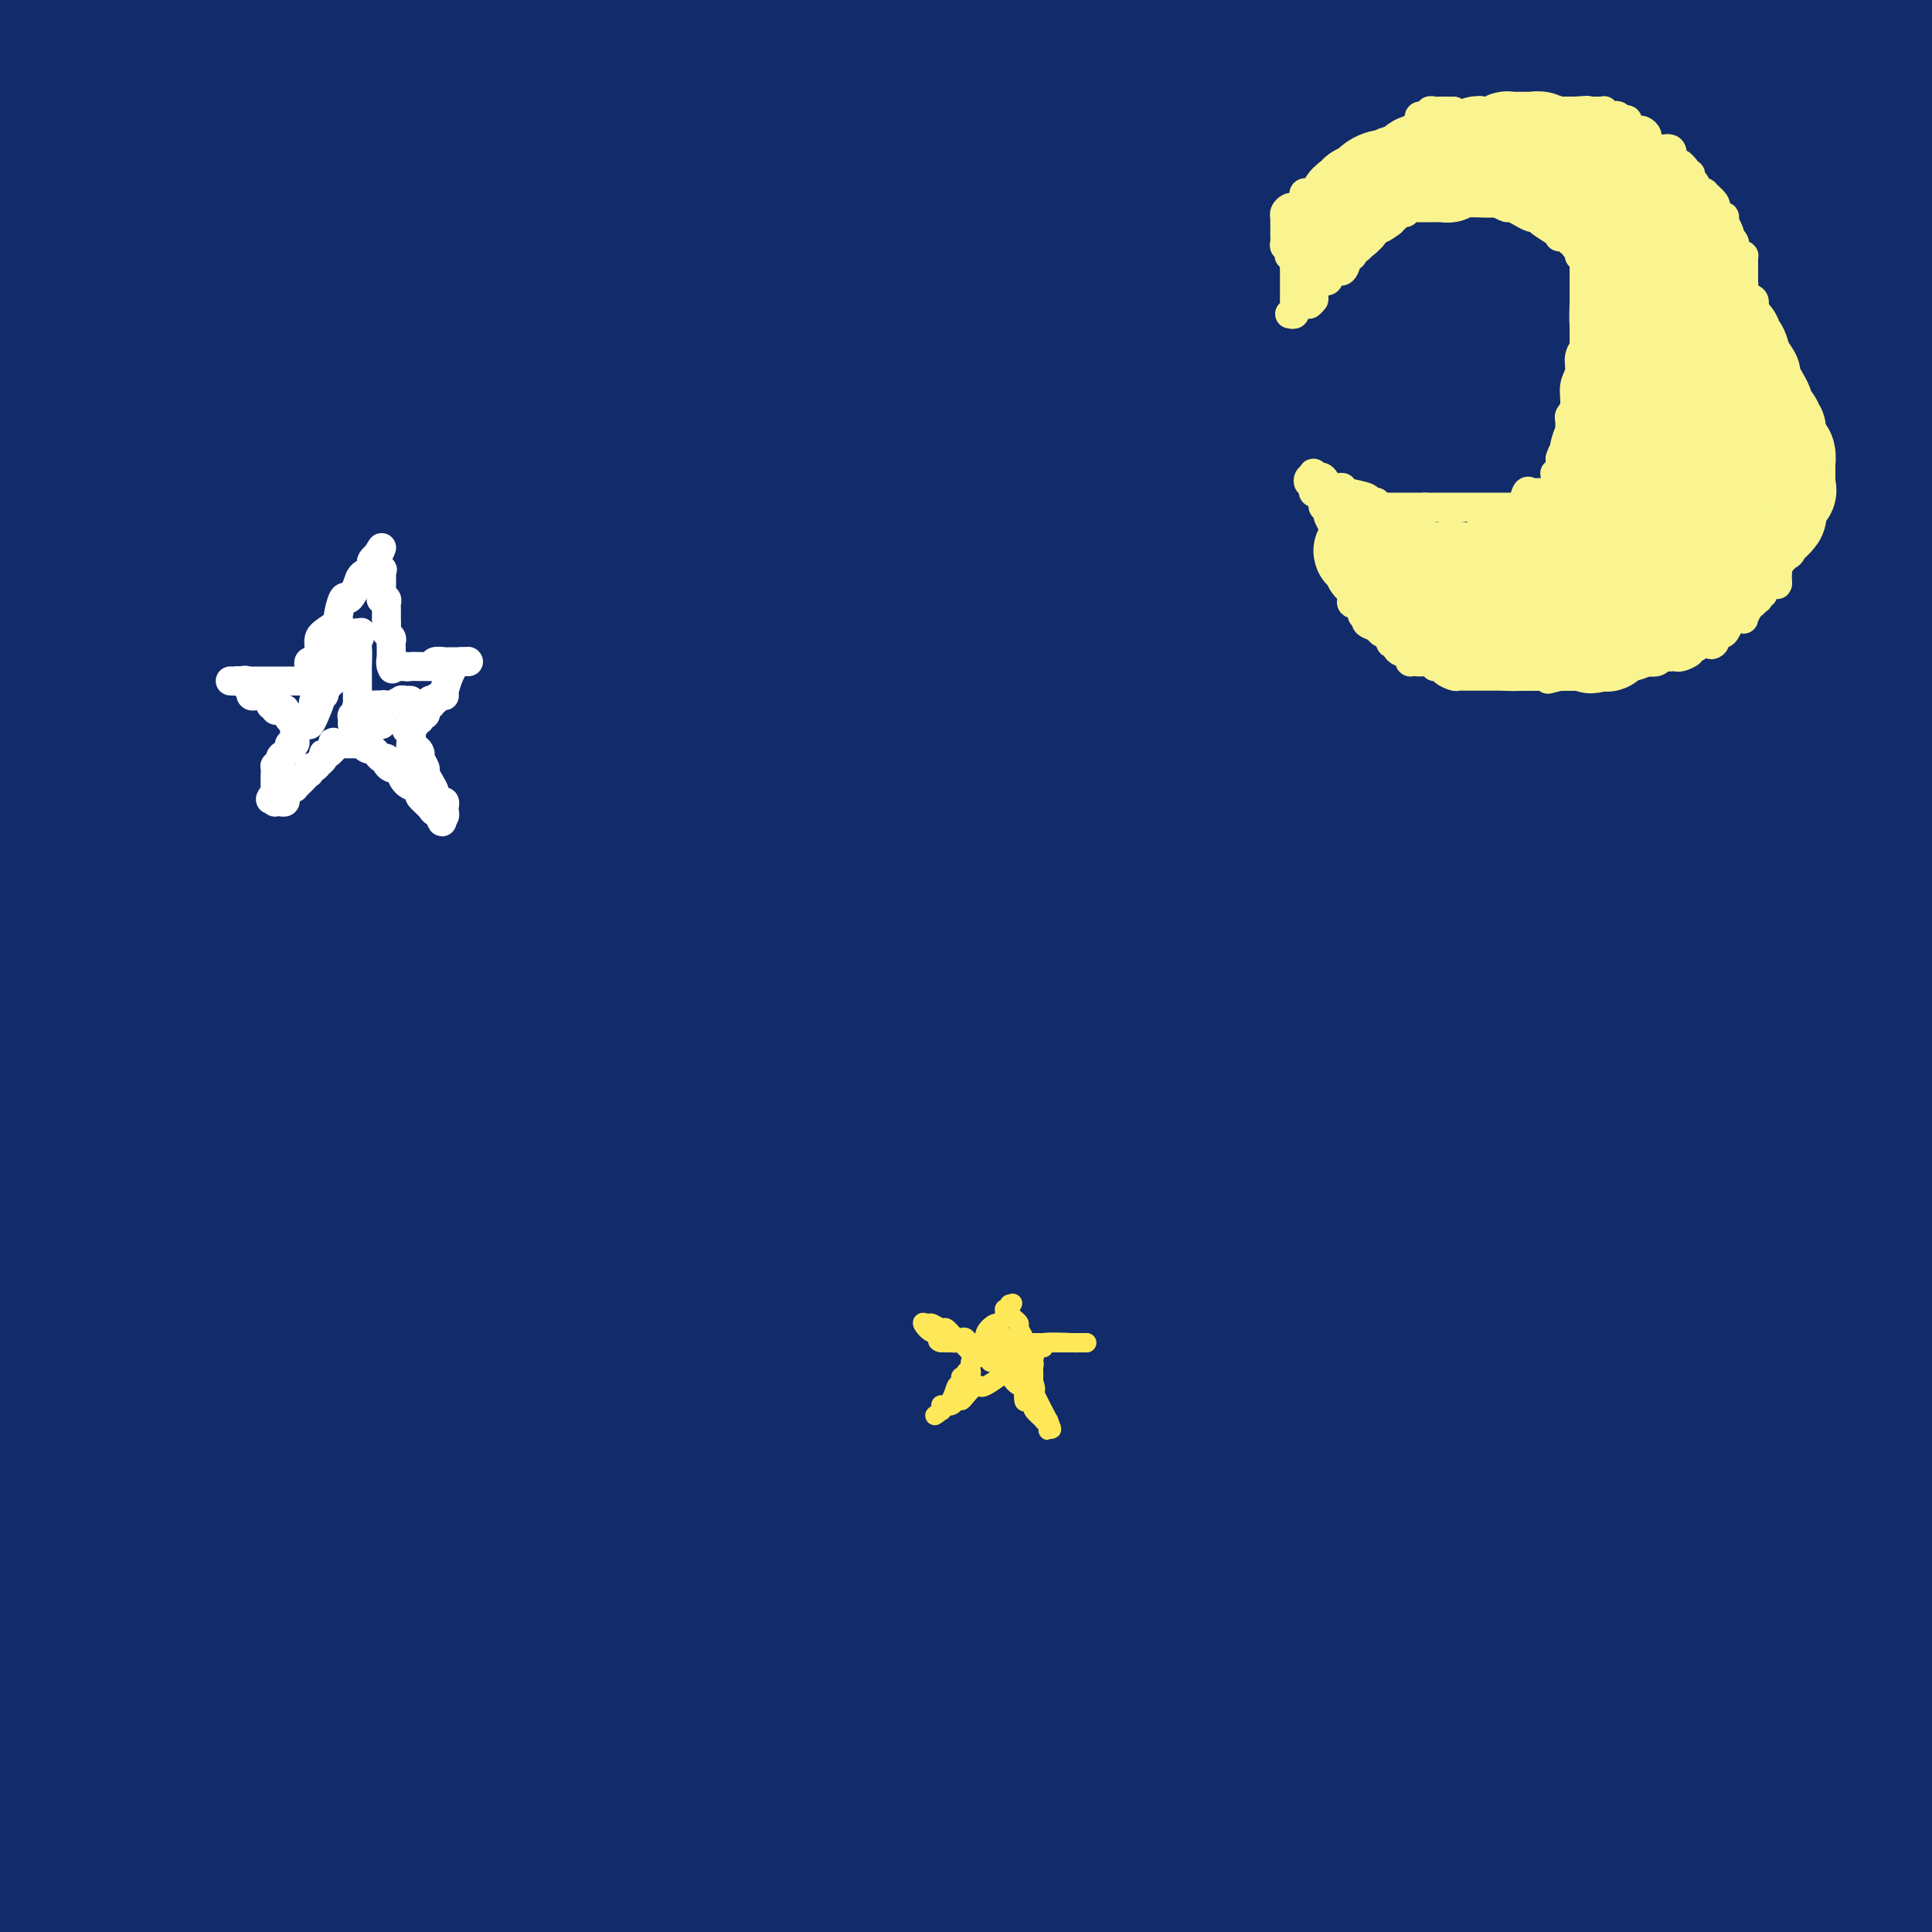 <svg viewBox='0 0 400 400' version='1.1' xmlns='http://www.w3.org/2000/svg' xmlns:xlink='http://www.w3.org/1999/xlink'><rect x="0" y="0" width="400" height="400" fill="#808080" stroke="none"/><g fill='none' stroke='#122B6A' stroke-width='28' stroke-linecap='round' stroke-linejoin='round'><path d='M373,10c0.223,0.667 0.445,1.335 -1,3c-1.445,1.665 -4.558,4.328 -14,7c-9.442,2.672 -25.212,5.354 -51,7c-25.788,1.646 -61.593,2.256 -96,3c-34.407,0.744 -67.417,1.623 -101,2c-33.583,0.377 -67.738,0.250 -88,0c-20.262,-0.250 -26.631,-0.625 -33,-1'/><path d='M2,29c-2.148,0.259 -4.295,0.518 0,0c4.295,-0.518 15.034,-1.813 33,-4c17.966,-2.187 43.160,-5.265 71,-8c27.840,-2.735 58.327,-5.125 88,-7c29.673,-1.875 58.531,-3.234 86,-4c27.469,-0.766 53.548,-0.939 71,-1c17.452,-0.061 26.275,-0.010 30,0c3.725,0.010 2.351,-0.020 2,0c-0.351,0.020 0.320,0.092 -6,0c-6.320,-0.092 -19.633,-0.348 -36,0c-16.367,0.348 -35.789,1.298 -59,2c-23.211,0.702 -50.209,1.155 -81,2c-30.791,0.845 -65.373,2.083 -91,3c-25.627,0.917 -42.299,1.514 -51,2c-8.701,0.486 -9.430,0.860 -11,1c-1.570,0.140 -3.982,0.046 2,1c5.982,0.954 20.356,2.957 40,5c19.644,2.043 44.558,4.127 82,6c37.442,1.873 87.412,3.535 130,5c42.588,1.465 77.794,2.732 113,4'/><path d='M354,36c10.202,0.149 20.405,0.298 0,0c-20.405,-0.298 -71.417,-1.042 -122,-3c-50.583,-1.958 -100.738,-5.131 -144,-8c-43.262,-2.869 -79.631,-5.435 -116,-8'/><path d='M68,10c-13.196,-0.060 -26.393,-0.119 0,0c26.393,0.119 92.375,0.417 156,0c63.625,-0.417 124.893,-1.548 163,-3c38.107,-1.452 53.054,-3.226 68,-5'/><path d='M338,5c-3.617,-0.280 -7.233,-0.561 0,0c7.233,0.561 25.317,1.962 30,3c4.683,1.038 -4.033,1.711 -23,2c-18.967,0.289 -48.183,0.193 -106,0c-57.817,-0.193 -144.233,-0.484 -216,0c-71.767,0.484 -128.883,1.742 -186,3'/><path d='M106,46c-8.761,0.139 -17.522,0.278 0,0c17.522,-0.278 61.328,-0.972 80,-2c18.672,-1.028 12.211,-2.389 8,-3c-4.211,-0.611 -6.172,-0.472 -32,-2c-25.828,-1.528 -75.522,-4.722 -123,-6c-47.478,-1.278 -92.739,-0.639 -138,0'/><path d='M141,32c-15.715,1.375 -31.429,2.749 0,0c31.429,-2.749 110.003,-9.623 156,-15c45.997,-5.377 59.418,-9.257 67,-12c7.582,-2.743 9.324,-4.348 4,-5c-5.324,-0.652 -17.716,-0.350 -45,0c-27.284,0.350 -69.461,0.748 -120,4c-50.539,3.252 -109.440,9.358 -160,16c-50.560,6.642 -92.780,13.821 -135,21'/><path d='M66,76c-20.489,0.000 -40.978,0.000 0,0c40.978,0.000 143.422,0.000 217,0c73.578,0.000 118.289,0.000 163,0'/><path d='M261,62c22.500,1.083 45.000,2.167 0,0c-45.000,-2.167 -157.500,-7.583 -270,-13'/><path d='M181,59c-14.437,0.874 -28.873,1.748 0,0c28.873,-1.748 101.056,-6.117 138,-10c36.944,-3.883 38.648,-7.281 40,-9c1.352,-1.719 2.352,-1.760 -11,-4c-13.352,-2.240 -41.056,-6.680 -78,-9c-36.944,-2.320 -83.127,-2.520 -137,-2c-53.873,0.520 -115.437,1.760 -177,3'/><path d='M159,75c-22.667,-1.022 -45.333,-2.044 0,0c45.333,2.044 158.667,7.156 233,10c74.333,2.844 109.667,3.422 145,4'/><path d='M346,70c29.311,1.733 58.622,3.467 0,0c-58.622,-3.467 -205.178,-12.133 -320,-17c-114.822,-4.867 -197.911,-5.933 -281,-7'/><path d='M84,92c-26.689,-0.556 -53.378,-1.111 0,0c53.378,1.111 186.822,3.889 280,5c93.178,1.111 146.089,0.556 199,0'/><path d='M232,132c-22.167,-1.500 -44.333,-3.000 0,0c44.333,3.000 155.167,10.500 266,18'/><path d='M308,144c-2.244,0.156 -4.489,0.311 0,0c4.489,-0.311 15.711,-1.089 -38,-3c-53.711,-1.911 -172.356,-4.956 -291,-8'/><path d='M79,203c-23.333,-2.067 -46.667,-4.133 0,0c46.667,4.133 163.333,14.467 230,20c66.667,5.533 83.333,6.267 100,7'/><path d='M324,226c22.689,1.267 45.378,2.533 0,0c-45.378,-2.533 -158.822,-8.867 -261,-14c-102.178,-5.133 -193.089,-9.067 -284,-13'/><path d='M67,330c-17.857,-3.744 -35.714,-7.488 0,0c35.714,7.488 125.000,26.208 176,39c51.000,12.792 63.714,19.655 68,24c4.286,4.345 0.143,6.173 -4,8'/><path d='M10,397c5.500,0.583 11.000,1.167 0,0c-11.000,-1.167 -38.500,-4.083 -66,-7'/><path d='M21,377c-7.553,0.707 -15.106,1.415 0,0c15.106,-1.415 52.870,-4.951 86,-8c33.130,-3.049 61.626,-5.610 88,-8c26.374,-2.390 50.626,-4.608 66,-6c15.374,-1.392 21.869,-1.959 25,-3c3.131,-1.041 2.897,-2.555 0,-3c-2.897,-0.445 -8.458,0.179 -25,0c-16.542,-0.179 -44.066,-1.161 -69,0c-24.934,1.161 -47.279,4.466 -69,7c-21.721,2.534 -42.819,4.299 -55,6c-12.181,1.701 -15.445,3.338 -17,4c-1.555,0.662 -1.400,0.348 5,1c6.400,0.652 19.046,2.272 37,4c17.954,1.728 41.214,3.566 74,4c32.786,0.434 75.096,-0.537 116,1c40.904,1.537 80.401,5.582 111,8c30.599,2.418 52.299,3.209 74,4'/><path d='M392,382c8.499,0.318 16.998,0.635 0,0c-16.998,-0.635 -59.492,-2.223 -100,-3c-40.508,-0.777 -79.030,-0.744 -111,-1c-31.970,-0.256 -57.387,-0.801 -75,-1c-17.613,-0.199 -27.421,-0.053 -32,0c-4.579,0.053 -3.929,0.011 -4,0c-0.071,-0.011 -0.864,0.007 3,-1c3.864,-1.007 12.384,-3.040 24,-5c11.616,-1.960 26.327,-3.846 47,-6c20.673,-2.154 47.309,-4.577 77,-6c29.691,-1.423 62.438,-1.847 89,-2c26.562,-0.153 46.940,-0.035 58,0c11.060,0.035 12.801,-0.014 13,0c0.199,0.014 -1.144,0.090 -10,0c-8.856,-0.090 -25.225,-0.346 -49,0c-23.775,0.346 -54.956,1.294 -84,3c-29.044,1.706 -55.950,4.169 -79,7c-23.050,2.831 -42.245,6.029 -54,9c-11.755,2.971 -16.069,5.715 -18,7c-1.931,1.285 -1.478,1.112 -1,1c0.478,-0.112 0.981,-0.161 1,0c0.019,0.161 -0.447,0.533 4,0c4.447,-0.533 13.808,-1.971 27,-3c13.192,-1.029 30.214,-1.650 54,-2c23.786,-0.350 54.334,-0.430 80,0c25.666,0.430 46.450,1.369 60,2c13.550,0.631 19.867,0.954 24,1c4.133,0.046 6.083,-0.184 0,0c-6.083,0.184 -20.197,0.781 -40,1c-19.803,0.219 -45.293,0.059 -73,0c-27.707,-0.059 -57.631,-0.017 -86,0c-28.369,0.017 -55.185,0.008 -82,0'/><path d='M55,383c-50.963,0.768 -37.871,2.189 -34,3c3.871,0.811 -1.481,1.013 -4,1c-2.519,-0.013 -2.206,-0.242 2,-1c4.206,-0.758 12.304,-2.047 25,-5c12.696,-2.953 29.990,-7.572 57,-12c27.010,-4.428 63.735,-8.667 96,-12c32.265,-3.333 60.070,-5.762 84,-8c23.930,-2.238 43.984,-4.285 56,-5c12.016,-0.715 15.994,-0.097 18,0c2.006,0.097 2.039,-0.327 0,0c-2.039,0.327 -6.149,1.405 -13,4c-6.851,2.595 -16.442,6.706 -32,11c-15.558,4.294 -37.082,8.770 -60,12c-22.918,3.230 -47.230,5.214 -73,6c-25.770,0.786 -52.998,0.375 -71,0c-18.002,-0.375 -26.778,-0.713 -32,-1c-5.222,-0.287 -6.892,-0.522 -7,-1c-0.108,-0.478 1.344,-1.198 6,-3c4.656,-1.802 12.516,-4.686 24,-8c11.484,-3.314 26.591,-7.059 49,-11c22.409,-3.941 52.120,-8.077 82,-11c29.880,-2.923 59.929,-4.633 85,-7c25.071,-2.367 45.163,-5.391 61,-7c15.837,-1.609 27.418,-1.805 39,-2'/><path d='M374,325c9.577,-0.026 19.155,-0.051 0,0c-19.155,0.051 -67.041,0.179 -103,2c-35.959,1.821 -59.989,5.337 -92,9c-32.011,3.663 -72.003,7.475 -104,11c-31.997,3.525 -55.998,6.762 -80,10'/><path d='M45,357c-6.233,0.683 -12.466,1.365 0,0c12.466,-1.365 43.630,-4.778 87,-8c43.370,-3.222 98.946,-6.252 144,-8c45.054,-1.748 79.587,-2.214 105,-3c25.413,-0.786 41.707,-1.893 58,-3'/><path d='M356,330c10.617,0.000 21.233,0.000 0,0c-21.233,-0.000 -74.316,-0.001 -111,0c-36.684,0.001 -56.969,0.003 -80,0c-23.031,-0.003 -48.807,-0.010 -68,0c-19.193,0.010 -31.803,0.039 -38,0c-6.197,-0.039 -5.982,-0.144 -6,0c-0.018,0.144 -0.271,0.536 2,0c2.271,-0.536 7.066,-2.002 19,-4c11.934,-1.998 31.007,-4.529 51,-8c19.993,-3.471 40.905,-7.884 65,-11c24.095,-3.116 51.373,-4.937 78,-7c26.627,-2.063 52.603,-4.370 69,-6c16.397,-1.630 23.213,-2.584 27,-3c3.787,-0.416 4.544,-0.293 4,0c-0.544,0.293 -2.388,0.755 -12,2c-9.612,1.245 -26.990,3.272 -47,7c-20.010,3.728 -42.651,9.157 -70,13c-27.349,3.843 -59.404,6.101 -84,9c-24.596,2.899 -41.731,6.439 -52,8c-10.269,1.561 -13.672,1.142 -15,1c-1.328,-0.142 -0.581,-0.008 -1,0c-0.419,0.008 -2.004,-0.110 5,-2c7.004,-1.890 22.598,-5.554 37,-9c14.402,-3.446 27.613,-6.676 54,-10c26.387,-3.324 65.950,-6.741 100,-9c34.050,-2.259 62.586,-3.360 85,-4c22.414,-0.640 38.707,-0.820 55,-1'/><path d='M341,294c-1.146,-0.023 -2.292,-0.047 0,0c2.292,0.047 8.023,0.163 -9,0c-17.023,-0.163 -56.800,-0.607 -92,0c-35.200,0.607 -65.824,2.266 -94,4c-28.176,1.734 -53.903,3.545 -74,5c-20.097,1.455 -34.565,2.555 -41,3c-6.435,0.445 -4.839,0.236 -4,0c0.839,-0.236 0.921,-0.500 7,-2c6.079,-1.500 18.155,-4.237 39,-8c20.845,-3.763 50.458,-8.552 85,-12c34.542,-3.448 74.012,-5.557 115,-7c40.988,-1.443 83.494,-2.222 126,-3'/><path d='M296,265c11.877,0.453 23.755,0.906 0,0c-23.755,-0.906 -83.141,-3.172 -124,-4c-40.859,-0.828 -63.190,-0.218 -85,0c-21.810,0.218 -43.097,0.042 -54,0c-10.903,-0.042 -11.420,0.049 -12,0c-0.580,-0.049 -1.223,-0.236 -2,0c-0.777,0.236 -1.687,0.897 7,0c8.687,-0.897 26.971,-3.351 45,-5c18.029,-1.649 35.801,-2.494 65,-3c29.199,-0.506 69.823,-0.675 108,0c38.177,0.675 73.908,2.193 105,5c31.092,2.807 57.546,6.904 84,11'/><path d='M381,272c7.832,0.053 15.664,0.105 0,0c-15.664,-0.105 -54.824,-0.368 -95,-1c-40.176,-0.632 -81.367,-1.633 -120,-2c-38.633,-0.367 -74.709,-0.099 -102,0c-27.291,0.099 -45.797,0.028 -56,0c-10.203,-0.028 -12.101,-0.014 -14,0'/><path d='M42,260c0.820,-0.130 1.639,-0.260 0,0c-1.639,0.260 -5.737,0.910 6,0c11.737,-0.910 39.310,-3.378 70,-6c30.690,-2.622 64.497,-5.396 95,-7c30.503,-1.604 57.703,-2.037 79,-4c21.297,-1.963 36.690,-5.454 44,-7c7.310,-1.546 6.536,-1.146 3,-1c-3.536,0.146 -9.834,0.039 -29,0c-19.166,-0.039 -51.198,-0.011 -89,0c-37.802,0.011 -81.372,0.003 -121,0c-39.628,-0.003 -75.314,-0.002 -111,0'/><path d='M17,243c-9.603,-0.009 -19.206,-0.018 0,0c19.206,0.018 67.219,0.062 115,0c47.781,-0.062 95.328,-0.231 134,0c38.672,0.231 68.468,0.862 88,0c19.532,-0.862 28.799,-3.218 33,-5c4.201,-1.782 3.337,-2.992 -4,-5c-7.337,-2.008 -21.146,-4.815 -43,-8c-21.854,-3.185 -51.753,-6.748 -83,-9c-31.247,-2.252 -63.843,-3.192 -95,-4c-31.157,-0.808 -60.874,-1.483 -86,-2c-25.126,-0.517 -45.660,-0.876 -55,-1c-9.340,-0.124 -7.486,-0.015 -6,0c1.486,0.015 2.603,-0.066 11,0c8.397,0.066 24.073,0.279 43,-1c18.927,-1.279 41.103,-4.049 65,-5c23.897,-0.951 49.515,-0.083 76,0c26.485,0.083 53.838,-0.619 73,-1c19.162,-0.381 30.132,-0.442 36,-1c5.868,-0.558 6.634,-1.613 7,-2c0.366,-0.387 0.331,-0.105 -4,0c-4.331,0.105 -12.960,0.035 -26,0c-13.040,-0.035 -30.492,-0.035 -56,0c-25.508,0.035 -59.071,0.104 -90,0c-30.929,-0.104 -59.225,-0.382 -81,1c-21.775,1.382 -37.028,4.423 -45,6c-7.972,1.577 -8.663,1.688 -7,2c1.663,0.312 5.681,0.824 18,1c12.319,0.176 32.939,0.017 61,0c28.061,-0.017 63.563,0.109 99,-1c35.437,-1.109 70.810,-3.452 101,-5c30.190,-1.548 55.197,-2.299 70,-3c14.803,-0.701 19.401,-1.350 24,-2'/><path d='M390,198c31.826,-1.638 13.892,-0.732 -1,-2c-14.892,-1.268 -26.740,-4.711 -42,-6c-15.260,-1.289 -33.932,-0.423 -57,0c-23.068,0.423 -50.534,0.402 -79,0c-28.466,-0.402 -57.933,-1.185 -91,-2c-33.067,-0.815 -69.733,-1.661 -95,-2c-25.267,-0.339 -39.133,-0.169 -53,0'/><path d='M79,193c-9.156,-0.578 -18.311,-1.156 0,0c18.311,1.156 64.089,4.044 134,7c69.911,2.956 163.956,5.978 258,9'/><path d='M313,187c7.987,0.638 15.974,1.276 0,0c-15.974,-1.276 -55.908,-4.466 -88,-7c-32.092,-2.534 -56.342,-4.413 -80,-7c-23.658,-2.587 -46.725,-5.881 -58,-7c-11.275,-1.119 -10.759,-0.064 -12,0c-1.241,0.064 -4.239,-0.864 3,-1c7.239,-0.136 24.713,0.520 45,1c20.287,0.480 43.385,0.783 78,2c34.615,1.217 80.747,3.348 118,5c37.253,1.652 65.626,2.826 94,4'/><path d='M381,174c6.542,-0.279 13.084,-0.558 0,0c-13.084,0.558 -45.795,1.954 -76,3c-30.205,1.046 -57.905,1.741 -80,2c-22.095,0.259 -38.587,0.083 -50,0c-11.413,-0.083 -17.748,-0.073 -21,0c-3.252,0.073 -3.423,0.210 -4,0c-0.577,-0.210 -1.561,-0.766 0,-2c1.561,-1.234 5.668,-3.144 13,-7c7.332,-3.856 17.888,-9.657 32,-13c14.112,-3.343 31.779,-4.227 51,-7c19.221,-2.773 39.995,-7.436 61,-9c21.005,-1.564 42.240,-0.030 57,0c14.760,0.030 23.044,-1.445 27,-2c3.956,-0.555 3.585,-0.191 2,0c-1.585,0.191 -4.383,0.209 -16,1c-11.617,0.791 -32.054,2.356 -55,4c-22.946,1.644 -48.403,3.368 -74,4c-25.597,0.632 -51.335,0.171 -76,0c-24.665,-0.171 -48.256,-0.052 -62,0c-13.744,0.052 -17.640,0.038 -20,0c-2.360,-0.038 -3.185,-0.100 0,0c3.185,0.100 10.378,0.361 26,-1c15.622,-1.361 39.672,-4.344 68,-6c28.328,-1.656 60.935,-1.984 98,-3c37.065,-1.016 78.590,-2.719 104,-4c25.410,-1.281 34.705,-2.141 44,-3'/><path d='M308,127c-0.203,-0.123 -0.406,-0.245 0,0c0.406,0.245 1.421,0.858 -17,0c-18.421,-0.858 -56.279,-3.187 -84,-5c-27.721,-1.813 -45.306,-3.110 -65,-5c-19.694,-1.890 -41.497,-4.373 -54,-6c-12.503,-1.627 -15.706,-2.397 -18,-3c-2.294,-0.603 -3.678,-1.039 -1,-2c2.678,-0.961 9.419,-2.448 28,-3c18.581,-0.552 49.001,-0.169 81,0c31.999,0.169 65.577,0.122 100,1c34.423,0.878 69.692,2.679 95,4c25.308,1.321 40.654,2.160 56,3'/><path d='M296,116c5.886,-0.001 11.773,-0.001 0,0c-11.773,0.001 -41.204,0.005 -63,0c-21.796,-0.005 -35.957,-0.018 -52,0c-16.043,0.018 -33.968,0.066 -53,-1c-19.032,-1.066 -39.171,-3.245 -48,-4c-8.829,-0.755 -6.349,-0.087 -6,0c0.349,0.087 -1.435,-0.407 7,-1c8.435,-0.593 27.089,-1.283 49,-2c21.911,-0.717 47.079,-1.460 79,-2c31.921,-0.540 70.594,-0.876 103,-1c32.406,-0.124 58.545,-0.035 78,0c19.455,0.035 32.228,0.018 45,0'/><path d='M386,124c0.439,-0.178 0.879,-0.357 0,0c-0.879,0.357 -3.075,1.248 -14,4c-10.925,2.752 -30.577,7.365 -50,12c-19.423,4.635 -38.616,9.293 -56,13c-17.384,3.707 -32.957,6.463 -42,8c-9.043,1.537 -11.555,1.854 -13,2c-1.445,0.146 -1.824,0.119 -1,0c0.824,-0.119 2.850,-0.331 10,-4c7.150,-3.669 19.425,-10.794 32,-19c12.575,-8.206 25.450,-17.493 38,-27c12.550,-9.507 24.775,-19.236 35,-29c10.225,-9.764 18.451,-19.564 24,-27c5.549,-7.436 8.423,-12.507 10,-16c1.577,-3.493 1.859,-5.409 2,-6c0.141,-0.591 0.143,0.144 0,3c-0.143,2.856 -0.429,7.835 -2,14c-1.571,6.165 -4.427,13.518 -9,23c-4.573,9.482 -10.861,21.094 -18,30c-7.139,8.906 -15.127,15.106 -24,23c-8.873,7.894 -18.632,17.484 -25,24c-6.368,6.516 -9.346,9.960 -11,12c-1.654,2.040 -1.985,2.677 -2,3c-0.015,0.323 0.286,0.334 2,-1c1.714,-1.334 4.840,-4.012 10,-9c5.160,-4.988 12.354,-12.284 22,-23c9.646,-10.716 21.746,-24.851 32,-37c10.254,-12.149 18.663,-22.311 25,-31c6.337,-8.689 10.601,-15.906 13,-21c2.399,-5.094 2.932,-8.067 3,-9c0.068,-0.933 -0.328,0.172 0,0c0.328,-0.172 1.379,-1.621 0,1c-1.379,2.621 -5.190,9.310 -9,16'/><path d='M368,53c-5.209,9.438 -13.733,24.533 -20,36c-6.267,11.467 -10.278,19.306 -16,30c-5.722,10.694 -13.154,24.244 -17,31c-3.846,6.756 -4.107,6.717 -5,8c-0.893,1.283 -2.419,3.888 -3,5c-0.581,1.112 -0.218,0.730 0,0c0.218,-0.730 0.290,-1.809 3,-6c2.710,-4.191 8.058,-11.493 16,-23c7.942,-11.507 18.479,-27.218 28,-40c9.521,-12.782 18.025,-22.634 25,-32c6.975,-9.366 12.421,-18.248 16,-24c3.579,-5.752 5.289,-8.376 7,-11'/><path d='M394,84c0.234,-1.519 0.468,-3.038 0,0c-0.468,3.038 -1.639,10.634 -4,23c-2.361,12.366 -5.913,29.501 -9,45c-3.087,15.499 -5.709,29.360 -8,39c-2.291,9.640 -4.252,15.058 -5,19c-0.748,3.942 -0.283,6.406 0,4c0.283,-2.406 0.384,-9.683 2,-20c1.616,-10.317 4.748,-23.676 7,-39c2.252,-15.324 3.623,-32.615 6,-52c2.377,-19.385 5.761,-40.866 7,-57c1.239,-16.134 0.334,-26.921 0,-34c-0.334,-7.079 -0.095,-10.451 0,-12c0.095,-1.549 0.048,-1.274 0,-1'/><path d='M390,5c-0.052,-0.356 -0.104,-0.711 0,0c0.104,0.711 0.365,2.490 0,19c-0.365,16.510 -1.356,47.752 -2,61c-0.644,13.248 -0.942,8.503 -1,15c-0.058,6.497 0.125,24.235 0,37c-0.125,12.765 -0.558,20.558 -1,26c-0.442,5.442 -0.892,8.533 -1,10c-0.108,1.467 0.126,1.311 0,1c-0.126,-0.311 -0.611,-0.776 0,-4c0.611,-3.224 2.317,-9.207 5,-20c2.683,-10.793 6.341,-26.397 10,-42'/><path d='M397,251c0.384,-4.259 0.769,-8.518 0,0c-0.769,8.518 -2.690,29.814 -4,43c-1.310,13.186 -2.007,18.261 -3,22c-0.993,3.739 -2.280,6.143 -3,6c-0.720,-0.143 -0.873,-2.832 0,-9c0.873,-6.168 2.774,-15.814 5,-31c2.226,-15.186 4.779,-35.910 7,-55c2.221,-19.090 4.111,-36.545 6,-54'/><path d='M395,379c0.583,-1.833 1.167,-3.667 0,0c-1.167,3.667 -4.083,12.833 -7,22'/><path d='M386,390c-0.689,2.333 -1.378,4.667 0,0c1.378,-4.667 4.822,-16.333 8,-28c3.178,-11.667 6.089,-23.333 9,-35'/><path d='M398,374c-0.012,-0.101 -0.024,-0.202 0,0c0.024,0.202 0.083,0.708 0,1c-0.083,0.292 -0.310,0.369 0,-3c0.310,-3.369 1.155,-10.185 2,-17'/><path d='M395,326c1.041,-2.385 2.082,-4.770 0,0c-2.082,4.770 -7.288,16.697 -11,25c-3.712,8.303 -5.930,12.984 -7,15c-1.070,2.016 -0.990,1.368 -1,1c-0.010,-0.368 -0.108,-0.456 0,-8c0.108,-7.544 0.422,-22.543 2,-40c1.578,-17.457 4.419,-37.372 6,-58c1.581,-20.628 1.901,-41.970 2,-62c0.099,-20.030 -0.024,-38.748 0,-49c0.024,-10.252 0.194,-12.036 0,-14c-0.194,-1.964 -0.754,-4.106 -2,-2c-1.246,2.106 -3.178,8.462 -5,16c-1.822,7.538 -3.533,16.259 -6,26c-2.467,9.741 -5.691,20.501 -9,32c-3.309,11.499 -6.704,23.737 -10,33c-3.296,9.263 -6.493,15.552 -9,21c-2.507,5.448 -4.325,10.057 -5,12c-0.675,1.943 -0.209,1.220 0,1c0.209,-0.220 0.159,0.061 0,-1c-0.159,-1.061 -0.427,-3.466 1,-9c1.427,-5.534 4.550,-14.199 6,-22c1.450,-7.801 1.229,-14.739 1,-22c-0.229,-7.261 -0.464,-14.845 -2,-22c-1.536,-7.155 -4.373,-13.880 -7,-19c-2.627,-5.120 -5.043,-8.634 -7,-11c-1.957,-2.366 -3.454,-3.584 -4,-4c-0.546,-0.416 -0.140,-0.032 0,0c0.140,0.032 0.013,-0.290 0,-1c-0.013,-0.710 0.089,-1.809 0,-3c-0.089,-1.191 -0.370,-2.475 0,-4c0.370,-1.525 1.391,-3.293 2,-4c0.609,-0.707 0.804,-0.354 1,0'/><path d='M331,153c0.402,-1.745 -0.093,-0.109 1,1c1.093,1.109 3.773,1.691 5,2c1.227,0.309 1.002,0.345 1,1c-0.002,0.655 0.219,1.931 0,3c-0.219,1.069 -0.880,1.932 -3,4c-2.120,2.068 -5.701,5.340 -10,8c-4.299,2.660 -9.317,4.708 -12,6c-2.683,1.292 -3.032,1.828 -3,2c0.032,0.172 0.444,-0.022 1,0c0.556,0.022 1.256,0.258 5,0c3.744,-0.258 10.531,-1.010 19,-2c8.469,-0.990 18.619,-2.219 28,-4c9.381,-1.781 17.992,-4.115 23,-6c5.008,-1.885 6.411,-3.320 7,-4c0.589,-0.680 0.362,-0.606 0,-1c-0.362,-0.394 -0.860,-1.255 -2,-2c-1.140,-0.745 -2.921,-1.373 -7,-2c-4.079,-0.627 -10.454,-1.254 -19,-2c-8.546,-0.746 -19.262,-1.611 -33,-3c-13.738,-1.389 -30.498,-3.300 -43,-4c-12.502,-0.700 -20.745,-0.187 -28,0c-7.255,0.187 -13.522,0.048 -18,0c-4.478,-0.048 -7.166,-0.005 -9,0c-1.834,0.005 -2.815,-0.029 -3,0c-0.185,0.029 0.425,0.121 1,0c0.575,-0.121 1.116,-0.456 2,0c0.884,0.456 2.110,1.702 6,3c3.890,1.298 10.445,2.649 17,4'/><path d='M257,157c4.552,0.891 2.931,-0.381 8,0c5.069,0.381 16.828,2.414 -1,0c-17.828,-2.414 -65.243,-9.276 -83,-12c-17.757,-2.724 -5.858,-1.310 -19,-3c-13.142,-1.690 -51.326,-6.483 -87,-13c-35.674,-6.517 -68.837,-14.759 -102,-23'/><path d='M13,76c-2.526,0.276 -5.052,0.551 0,0c5.052,-0.551 17.682,-1.930 25,-3c7.318,-1.070 9.326,-1.831 10,-2c0.674,-0.169 0.016,0.254 0,0c-0.016,-0.254 0.611,-1.184 -4,-2c-4.611,-0.816 -14.460,-1.519 -28,-3c-13.540,-1.481 -30.770,-3.741 -48,-6'/><path d='M52,56c-2.987,-0.344 -5.974,-0.687 0,0c5.974,0.687 20.910,2.405 28,3c7.090,0.595 6.333,0.067 3,0c-3.333,-0.067 -9.244,0.328 -19,0c-9.756,-0.328 -23.359,-1.379 -41,-2c-17.641,-0.621 -39.321,-0.810 -61,-1'/><path d='M11,77c-3.875,-0.112 -7.750,-0.224 0,0c7.750,0.224 27.126,0.785 37,1c9.874,0.215 10.248,0.084 10,0c-0.248,-0.084 -1.116,-0.122 -1,0c0.116,0.122 1.217,0.404 0,1c-1.217,0.596 -4.751,1.507 -11,3c-6.249,1.493 -15.214,3.570 -25,5c-9.786,1.430 -20.393,2.215 -31,3'/><path d='M35,106c-4.054,-0.279 -8.108,-0.557 0,0c8.108,0.557 28.377,1.950 42,3c13.623,1.050 20.601,1.757 24,2c3.399,0.243 3.220,0.024 2,0c-1.220,-0.024 -3.482,0.148 -10,0c-6.518,-0.148 -17.293,-0.617 -29,0c-11.707,0.617 -24.345,2.319 -37,4c-12.655,1.681 -25.328,3.340 -38,5'/><path d='M15,125c-3.998,0.023 -7.995,0.045 0,0c7.995,-0.045 27.983,-0.159 42,-1c14.017,-0.841 22.061,-2.411 26,-3c3.939,-0.589 3.771,-0.196 2,0c-1.771,0.196 -5.145,0.197 -13,0c-7.855,-0.197 -20.192,-0.591 -33,0c-12.808,0.591 -26.088,2.169 -38,4c-11.912,1.831 -22.456,3.916 -33,6'/><path d='M7,146c-1.604,-0.121 -3.207,-0.242 0,0c3.207,0.242 11.225,0.848 15,1c3.775,0.152 3.307,-0.148 12,0c8.693,0.148 26.547,0.745 38,1c11.453,0.255 16.506,0.167 20,0c3.494,-0.167 5.430,-0.414 4,-1c-1.430,-0.586 -6.226,-1.511 -12,-2c-5.774,-0.489 -12.527,-0.544 -23,-1c-10.473,-0.456 -24.666,-1.315 -36,-1c-11.334,0.315 -19.810,1.804 -24,3c-4.190,1.196 -4.095,2.098 -4,3'/><path d='M8,153c-8.790,-0.658 -17.580,-1.315 0,0c17.580,1.315 61.529,4.603 79,6c17.471,1.397 8.465,0.905 10,1c1.535,0.095 13.610,0.778 19,1c5.390,0.222 4.096,-0.018 3,0c-1.096,0.018 -1.995,0.292 -9,0c-7.005,-0.292 -20.115,-1.150 -33,-2c-12.885,-0.850 -25.546,-1.690 -39,-2c-13.454,-0.310 -27.701,-0.088 -35,0c-7.299,0.088 -7.649,0.044 -8,0'/><path d='M43,170c0.039,-0.022 0.078,-0.043 0,0c-0.078,0.043 -0.273,0.152 8,1c8.273,0.848 25.013,2.437 33,3c7.987,0.563 7.220,0.101 8,0c0.780,-0.101 3.106,0.158 -2,0c-5.106,-0.158 -17.644,-0.735 -34,-1c-16.356,-0.265 -36.530,-0.219 -57,0c-20.470,0.219 -41.235,0.609 -62,1'/><path d='M8,179c-2.356,0.631 -4.712,1.262 0,0c4.712,-1.262 16.492,-4.415 22,-6c5.508,-1.585 4.744,-1.600 5,-3c0.256,-1.400 1.530,-4.185 -1,-7c-2.530,-2.815 -8.866,-5.662 -16,-9c-7.134,-3.338 -15.067,-7.169 -23,-11'/><path d='M10,150c-2.249,4.555 -4.498,9.110 0,0c4.498,-9.110 15.742,-31.885 23,-54c7.258,-22.115 10.531,-43.569 12,-60c1.469,-16.431 1.134,-27.837 1,-35c-0.134,-7.163 -0.067,-10.081 0,-13'/><path d='M26,27c-0.284,0.644 -0.567,1.287 0,0c0.567,-1.287 1.985,-4.505 -1,3c-2.985,7.505 -10.374,25.733 -14,39c-3.626,13.267 -3.489,21.574 -5,30c-1.511,8.426 -4.669,16.972 -6,25c-1.331,8.028 -0.836,15.537 -1,20c-0.164,4.463 -0.987,5.880 0,6c0.987,0.120 3.784,-1.058 9,-5c5.216,-3.942 12.849,-10.649 20,-16c7.151,-5.351 13.818,-9.348 19,-14c5.182,-4.652 8.879,-9.961 11,-12c2.121,-2.039 2.664,-0.809 3,-1c0.336,-0.191 0.463,-1.802 0,0c-0.463,1.802 -1.516,7.016 -4,17c-2.484,9.984 -6.398,24.738 -13,47c-6.602,22.262 -15.893,52.032 -23,80c-7.107,27.968 -12.031,54.134 -16,76c-3.969,21.866 -6.985,39.433 -10,57'/><path d='M6,339c-1.594,6.535 -3.187,13.069 0,0c3.187,-13.069 11.156,-45.742 17,-68c5.844,-22.258 9.564,-34.101 12,-52c2.436,-17.899 3.587,-41.854 4,-57c0.413,-15.146 0.087,-21.483 0,-25c-0.087,-3.517 0.064,-4.214 0,-3c-0.064,1.214 -0.344,4.340 -2,15c-1.656,10.660 -4.688,28.855 -6,47c-1.312,18.145 -0.905,36.240 -1,55c-0.095,18.760 -0.692,38.185 0,56c0.692,17.815 2.673,34.021 4,44c1.327,9.979 2.001,13.732 2,15c-0.001,1.268 -0.676,0.052 0,0c0.676,-0.052 2.704,1.062 5,-1c2.296,-2.062 4.860,-7.298 7,-12c2.140,-4.702 3.856,-8.868 5,-12c1.144,-3.132 1.717,-5.228 2,-6c0.283,-0.772 0.278,-0.218 0,1c-0.278,1.218 -0.827,3.100 -1,8c-0.173,4.900 0.030,12.819 -1,23c-1.030,10.181 -3.294,22.623 -5,31c-1.706,8.377 -2.853,12.688 -4,17'/><path d='M49,379c-0.010,0.123 -0.020,0.247 0,0c0.020,-0.247 0.071,-0.863 2,-10c1.929,-9.137 5.735,-26.794 9,-43c3.265,-16.206 5.990,-30.962 7,-45c1.010,-14.038 0.305,-27.357 0,-35c-0.305,-7.643 -0.211,-9.610 0,-11c0.211,-1.390 0.540,-2.204 0,0c-0.540,2.204 -1.949,7.427 -4,15c-2.051,7.573 -4.745,17.498 -6,27c-1.255,9.502 -1.070,18.582 -1,27c0.070,8.418 0.027,16.176 1,21c0.973,4.824 2.962,6.716 4,8c1.038,1.284 1.125,1.962 3,2c1.875,0.038 5.537,-0.564 11,-4c5.463,-3.436 12.726,-9.707 19,-16c6.274,-6.293 11.560,-12.607 15,-18c3.440,-5.393 5.036,-9.864 6,-13c0.964,-3.136 1.297,-4.937 0,-6c-1.297,-1.063 -4.224,-1.388 -10,0c-5.776,1.388 -14.401,4.489 -27,10c-12.599,5.511 -29.171,13.432 -44,21c-14.829,7.568 -27.914,14.784 -41,22'/><path d='M2,354c-0.537,-0.120 -1.073,-0.241 0,0c1.073,0.241 3.757,0.843 16,3c12.243,2.157 34.046,5.870 59,11c24.954,5.130 53.058,11.677 73,16c19.942,4.323 31.722,6.421 38,8c6.278,1.579 7.052,2.637 7,3c-0.052,0.363 -0.932,0.029 -7,0c-6.068,-0.029 -17.325,0.246 -31,0c-13.675,-0.246 -29.769,-1.014 -49,-3c-19.231,-1.986 -41.601,-5.188 -60,-7c-18.399,-1.812 -32.828,-2.232 -43,-3c-10.172,-0.768 -16.086,-1.884 -22,-3'/><path d='M1,375c0.640,-0.007 1.279,-0.015 0,0c-1.279,0.015 -4.478,0.051 4,0c8.478,-0.051 28.633,-0.190 47,0c18.367,0.190 34.946,0.709 49,2c14.054,1.291 25.584,3.352 31,4c5.416,0.648 4.719,-0.119 5,0c0.281,0.119 1.539,1.125 -2,2c-3.539,0.875 -11.876,1.620 -22,3c-10.124,1.380 -22.035,3.394 -34,6c-11.965,2.606 -23.982,5.803 -36,9'/><path d='M110,397c-6.404,0.347 -12.807,0.694 0,0c12.807,-0.694 44.826,-2.428 68,-4c23.174,-1.572 37.503,-2.982 46,-4c8.497,-1.018 11.162,-1.645 13,-2c1.838,-0.355 2.849,-0.439 1,-1c-1.849,-0.561 -6.558,-1.600 -14,-2c-7.442,-0.400 -17.618,-0.160 -33,0c-15.382,0.160 -35.969,0.239 -53,1c-17.031,0.761 -30.507,2.203 -43,3c-12.493,0.797 -24.005,0.947 -31,1c-6.995,0.053 -9.474,0.007 -10,0c-0.526,-0.007 0.901,0.023 1,0c0.099,-0.023 -1.131,-0.100 2,0c3.131,0.100 10.623,0.377 23,0c12.377,-0.377 29.640,-1.409 56,0c26.360,1.409 61.817,5.260 95,8c33.183,2.740 64.091,4.370 95,6'/><path d='M328,397c-4.778,0.222 -9.556,0.444 0,0c9.556,-0.444 33.444,-1.556 49,-2c15.556,-0.444 22.778,-0.222 30,0'/><path d='M331,395c0.563,-0.000 1.126,-0.001 0,0c-1.126,0.001 -3.942,0.002 -14,0c-10.058,-0.002 -27.359,-0.009 -42,0c-14.641,0.009 -26.624,0.032 -32,0c-5.376,-0.032 -4.146,-0.121 -4,0c0.146,0.121 -0.793,0.451 2,0c2.793,-0.451 9.318,-1.684 20,-3c10.682,-1.316 25.520,-2.717 41,-4c15.480,-1.283 31.600,-2.449 45,-3c13.400,-0.551 24.079,-0.487 31,-1c6.921,-0.513 10.084,-1.601 11,-2c0.916,-0.399 -0.416,-0.108 -1,0c-0.584,0.108 -0.421,0.033 -3,0c-2.579,-0.033 -7.902,-0.023 -16,0c-8.098,0.023 -18.972,0.060 -28,0c-9.028,-0.060 -16.212,-0.215 -22,0c-5.788,0.215 -10.181,0.801 -12,1c-1.819,0.199 -1.065,0.012 -1,0c0.065,-0.012 -0.559,0.151 2,1c2.559,0.849 8.303,2.386 16,5c7.697,2.614 17.349,6.307 27,10'/></g>
<g fill='none' stroke='#F9F490' stroke-width='6' stroke-linecap='round' stroke-linejoin='round'><path d='M291,31c0.032,-0.340 0.064,-0.680 0,-1c-0.064,-0.320 -0.224,-0.621 0,-1c0.224,-0.379 0.831,-0.837 1,-1c0.169,-0.163 -0.099,-0.029 0,0c0.099,0.029 0.565,-0.045 1,0c0.435,0.045 0.839,0.208 1,0c0.161,-0.208 0.081,-0.788 0,-1c-0.081,-0.212 -0.161,-0.056 0,0c0.161,0.056 0.563,0.011 1,0c0.437,-0.011 0.908,0.012 1,0c0.092,-0.012 -0.197,-0.060 0,0c0.197,0.060 0.880,0.226 1,0c0.120,-0.226 -0.321,-0.845 0,-1c0.321,-0.155 1.406,0.154 2,0c0.594,-0.154 0.698,-0.772 1,-1c0.302,-0.228 0.800,-0.065 1,0c0.200,0.065 0.100,0.033 0,0'/><path d='M301,25c1.803,-0.868 1.310,-0.037 1,0c-0.310,0.037 -0.437,-0.721 0,-1c0.437,-0.279 1.437,-0.078 2,0c0.563,0.078 0.690,0.035 1,0c0.310,-0.035 0.804,-0.062 1,0c0.196,0.062 0.095,0.213 0,0c-0.095,-0.213 -0.184,-0.789 0,-1c0.184,-0.211 0.642,-0.057 1,0c0.358,0.057 0.617,0.015 1,0c0.383,-0.015 0.889,-0.004 1,0c0.111,0.004 -0.174,0.001 0,0c0.174,-0.001 0.806,-0.000 1,0c0.194,0.000 -0.049,0.000 0,0c0.049,-0.000 0.390,-0.000 1,0c0.610,0.000 1.487,0.000 2,0c0.513,-0.000 0.661,-0.000 1,0c0.339,0.000 0.869,0.000 1,0c0.131,-0.000 -0.137,-0.000 0,0c0.137,0.000 0.679,0.000 1,0c0.321,-0.000 0.419,-0.000 1,0c0.581,0.000 1.644,0.000 2,0c0.356,-0.000 0.006,-0.000 0,0c-0.006,0.000 0.331,0.000 1,0c0.669,-0.000 1.671,-0.000 2,0c0.329,0.000 -0.015,0.000 0,0c0.015,-0.000 0.389,-0.000 1,0c0.611,0.000 1.460,0.000 2,0c0.540,-0.000 0.770,-0.000 1,0'/><path d='M326,23c4.317,-0.309 2.610,-0.083 2,0c-0.610,0.083 -0.122,0.022 0,0c0.122,-0.022 -0.121,-0.006 0,0c0.121,0.006 0.607,0.001 1,0c0.393,-0.001 0.693,0.004 1,0c0.307,-0.004 0.620,-0.015 1,0c0.380,0.015 0.828,0.056 1,0c0.172,-0.056 0.070,-0.207 0,0c-0.070,0.207 -0.107,0.774 0,1c0.107,0.226 0.358,0.111 1,0c0.642,-0.111 1.674,-0.218 2,0c0.326,0.218 -0.053,0.762 0,1c0.053,0.238 0.540,0.169 1,0c0.460,-0.169 0.893,-0.437 1,0c0.107,0.437 -0.112,1.580 0,2c0.112,0.420 0.556,0.115 1,0c0.444,-0.115 0.888,-0.042 1,0c0.112,0.042 -0.110,0.054 0,0c0.110,-0.054 0.550,-0.173 1,0c0.450,0.173 0.908,0.638 1,1c0.092,0.362 -0.184,0.619 0,1c0.184,0.381 0.827,0.885 1,1c0.173,0.115 -0.125,-0.157 0,0c0.125,0.157 0.673,0.745 1,1c0.327,0.255 0.433,0.176 1,0c0.567,-0.176 1.595,-0.449 2,0c0.405,0.449 0.186,1.621 0,2c-0.186,0.379 -0.339,-0.035 0,0c0.339,0.035 1.169,0.517 2,1'/><path d='M348,34c1.967,1.708 0.384,0.978 0,1c-0.384,0.022 0.432,0.795 1,1c0.568,0.205 0.888,-0.157 1,0c0.112,0.157 0.015,0.834 0,1c-0.015,0.166 0.053,-0.180 0,0c-0.053,0.180 -0.226,0.885 0,1c0.226,0.115 0.849,-0.361 1,0c0.151,0.361 -0.172,1.559 0,2c0.172,0.441 0.838,0.125 1,0c0.162,-0.125 -0.181,-0.058 0,0c0.181,0.058 0.886,0.106 1,0c0.114,-0.106 -0.362,-0.365 0,0c0.362,0.365 1.564,1.355 2,2c0.436,0.645 0.107,0.944 0,1c-0.107,0.056 0.010,-0.130 0,0c-0.010,0.130 -0.146,0.575 0,1c0.146,0.425 0.574,0.830 1,1c0.426,0.170 0.850,0.105 1,0c0.150,-0.105 0.026,-0.249 0,0c-0.026,0.249 0.044,0.892 0,1c-0.044,0.108 -0.204,-0.317 0,0c0.204,0.317 0.773,1.376 1,2c0.227,0.624 0.114,0.812 0,1'/><path d='M358,49c1.487,2.273 0.205,0.455 0,0c-0.205,-0.455 0.667,0.453 1,1c0.333,0.547 0.128,0.734 0,1c-0.128,0.266 -0.178,0.610 0,1c0.178,0.390 0.584,0.825 1,1c0.416,0.175 0.844,0.089 1,0c0.156,-0.089 0.042,-0.182 0,0c-0.042,0.182 -0.011,0.640 0,1c0.011,0.360 0.003,0.621 0,1c-0.003,0.379 -0.001,0.876 0,1c0.001,0.124 0.001,-0.126 0,0c-0.001,0.126 -0.002,0.629 0,1c0.002,0.371 0.008,0.609 0,1c-0.008,0.391 -0.030,0.933 0,1c0.030,0.067 0.112,-0.343 0,0c-0.112,0.343 -0.419,1.439 0,2c0.419,0.561 1.562,0.588 2,1c0.438,0.412 0.169,1.209 0,2c-0.169,0.791 -0.238,1.575 0,2c0.238,0.425 0.782,0.491 1,1c0.218,0.509 0.111,1.459 0,2c-0.111,0.541 -0.226,0.671 0,1c0.226,0.329 0.792,0.858 1,1c0.208,0.142 0.060,-0.102 0,0c-0.060,0.102 -0.030,0.551 0,1'/><path d='M365,72c1.342,3.527 1.197,0.845 1,0c-0.197,-0.845 -0.445,0.145 0,1c0.445,0.855 1.583,1.573 2,2c0.417,0.427 0.112,0.562 0,1c-0.112,0.438 -0.031,1.178 0,2c0.031,0.822 0.012,1.726 0,2c-0.012,0.274 -0.017,-0.082 0,0c0.017,0.082 0.056,0.603 0,1c-0.056,0.397 -0.207,0.670 0,1c0.207,0.330 0.774,0.719 1,1c0.226,0.281 0.113,0.456 0,1c-0.113,0.544 -0.226,1.458 0,2c0.226,0.542 0.793,0.712 1,1c0.207,0.288 0.055,0.696 0,1c-0.055,0.304 -0.015,0.506 0,1c0.015,0.494 0.003,1.282 0,2c-0.003,0.718 0.003,1.366 0,2c-0.003,0.634 -0.015,1.255 0,2c0.015,0.745 0.057,1.613 0,2c-0.057,0.387 -0.211,0.294 0,1c0.211,0.706 0.789,2.212 1,3c0.211,0.788 0.057,0.859 0,1c-0.057,0.141 -0.015,0.353 0,1c0.015,0.647 0.004,1.730 0,2c-0.004,0.270 -0.001,-0.274 0,0c0.001,0.274 0.000,1.364 0,2c-0.000,0.636 -0.000,0.818 0,1'/><path d='M371,108c0.933,5.508 0.265,1.279 0,0c-0.265,-1.279 -0.126,0.392 0,2c0.126,1.608 0.240,3.152 0,4c-0.240,0.848 -0.835,1.001 -1,1c-0.165,-0.001 0.099,-0.154 0,0c-0.099,0.154 -0.562,0.615 -1,1c-0.438,0.385 -0.849,0.694 -1,1c-0.151,0.306 -0.040,0.608 0,1c0.040,0.392 0.009,0.875 0,1c-0.009,0.125 0.004,-0.107 0,0c-0.004,0.107 -0.024,0.555 0,1c0.024,0.445 0.094,0.889 0,1c-0.094,0.111 -0.351,-0.110 -1,0c-0.649,0.110 -1.690,0.550 -2,1c-0.310,0.450 0.110,0.908 0,1c-0.110,0.092 -0.750,-0.184 -1,0c-0.250,0.184 -0.109,0.827 0,1c0.109,0.173 0.188,-0.125 0,0c-0.188,0.125 -0.642,0.675 -1,1c-0.358,0.325 -0.620,0.427 -1,1c-0.380,0.573 -0.876,1.617 -1,2c-0.124,0.383 0.125,0.104 0,0c-0.125,-0.104 -0.625,-0.035 -1,0c-0.375,0.035 -0.625,0.034 -1,0c-0.375,-0.034 -0.875,-0.101 -1,0c-0.125,0.101 0.124,0.370 0,1c-0.124,0.630 -0.621,1.623 -1,2c-0.379,0.377 -0.641,0.140 -1,0c-0.359,-0.140 -0.817,-0.183 -1,0c-0.183,0.183 -0.092,0.591 0,1'/><path d='M355,132c-1.847,2.254 0.037,1.388 0,1c-0.037,-0.388 -1.994,-0.297 -3,0c-1.006,0.297 -1.061,0.801 -1,1c0.061,0.199 0.238,0.092 0,0c-0.238,-0.092 -0.890,-0.168 -1,0c-0.110,0.168 0.321,0.581 0,1c-0.321,0.419 -1.396,0.843 -2,1c-0.604,0.157 -0.738,0.046 -1,0c-0.262,-0.046 -0.653,-0.026 -1,0c-0.347,0.026 -0.651,0.060 -1,0c-0.349,-0.060 -0.745,-0.212 -1,0c-0.255,0.212 -0.369,0.789 -1,1c-0.631,0.211 -1.777,0.055 -2,0c-0.223,-0.055 0.478,-0.011 0,0c-0.478,0.011 -2.135,-0.011 -3,0c-0.865,0.011 -0.937,0.056 -1,0c-0.063,-0.056 -0.115,-0.212 0,0c0.115,0.212 0.398,0.793 0,1c-0.398,0.207 -1.478,0.042 -2,0c-0.522,-0.042 -0.486,0.040 -1,0c-0.514,-0.040 -1.576,-0.203 -2,0c-0.424,0.203 -0.209,0.772 0,1c0.209,0.228 0.412,0.114 0,0c-0.412,-0.114 -1.438,-0.227 -2,0c-0.562,0.227 -0.661,0.793 -1,1c-0.339,0.207 -0.920,0.056 -1,0c-0.080,-0.056 0.339,-0.015 0,0c-0.339,0.015 -1.438,0.004 -2,0c-0.562,-0.004 -0.589,-0.001 -1,0c-0.411,0.001 -1.205,0.001 -2,0'/><path d='M323,140c-4.940,1.238 -1.291,0.332 0,0c1.291,-0.332 0.223,-0.089 -1,0c-1.223,0.089 -2.601,0.024 -3,0c-0.399,-0.024 0.181,-0.006 0,0c-0.181,0.006 -1.123,0.002 -2,0c-0.877,-0.002 -1.691,-0.000 -2,0c-0.309,0.000 -0.115,0.000 0,0c0.115,-0.000 0.151,-0.000 0,0c-0.151,0.000 -0.489,0.000 -1,0c-0.511,-0.000 -1.194,-0.000 -2,0c-0.806,0.000 -1.736,0.000 -2,0c-0.264,-0.000 0.137,-0.000 0,0c-0.137,0.000 -0.811,0.000 -1,0c-0.189,-0.000 0.109,-0.000 0,0c-0.109,0.000 -0.623,0.000 -1,0c-0.377,-0.000 -0.616,-0.000 -1,0c-0.384,0.000 -0.914,0.001 -1,0c-0.086,-0.001 0.271,-0.003 0,0c-0.271,0.003 -1.172,0.011 -2,0c-0.828,-0.011 -1.585,-0.040 -2,0c-0.415,0.040 -0.489,0.151 -1,0c-0.511,-0.151 -1.460,-0.562 -2,-1c-0.540,-0.438 -0.669,-0.902 -1,-1c-0.331,-0.098 -0.862,0.170 -1,0c-0.138,-0.170 0.117,-0.776 0,-1c-0.117,-0.224 -0.605,-0.064 -1,0c-0.395,0.064 -0.698,0.032 -1,0'/><path d='M295,137c-4.493,-0.464 -1.726,-0.125 -1,0c0.726,0.125 -0.590,0.034 -1,0c-0.410,-0.034 0.087,-0.012 0,0c-0.087,0.012 -0.758,0.013 -1,0c-0.242,-0.013 -0.053,-0.041 0,0c0.053,0.041 -0.028,0.152 0,0c0.028,-0.152 0.166,-0.566 0,-1c-0.166,-0.434 -0.637,-0.887 -1,-1c-0.363,-0.113 -0.620,0.114 -1,0c-0.380,-0.114 -0.885,-0.569 -1,-1c-0.115,-0.431 0.158,-0.836 0,-1c-0.158,-0.164 -0.748,-0.085 -1,0c-0.252,0.085 -0.166,0.178 0,0c0.166,-0.178 0.412,-0.626 0,-1c-0.412,-0.374 -1.483,-0.675 -2,-1c-0.517,-0.325 -0.479,-0.675 -1,-1c-0.521,-0.325 -1.602,-0.626 -2,-1c-0.398,-0.374 -0.114,-0.821 0,-1c0.114,-0.179 0.057,-0.089 0,0'/><path d='M283,128c-1.872,-1.329 -0.552,-0.150 0,0c0.552,0.150 0.337,-0.729 0,-1c-0.337,-0.271 -0.794,0.067 -1,0c-0.206,-0.067 -0.160,-0.540 0,-1c0.160,-0.460 0.435,-0.907 0,-1c-0.435,-0.093 -1.581,0.168 -2,0c-0.419,-0.168 -0.112,-0.765 0,-1c0.112,-0.235 0.030,-0.108 0,0c-0.030,0.108 -0.008,0.197 0,0c0.008,-0.197 0.002,-0.679 0,-1c-0.002,-0.321 -0.001,-0.482 0,-1c0.001,-0.518 -0.000,-1.392 0,-2c0.000,-0.608 0.001,-0.951 0,-1c-0.001,-0.049 -0.004,0.194 0,0c0.004,-0.194 0.015,-0.826 0,-1c-0.015,-0.174 -0.057,0.111 0,0c0.057,-0.111 0.211,-0.617 0,-1c-0.211,-0.383 -0.789,-0.641 -1,-1c-0.211,-0.359 -0.056,-0.817 0,-1c0.056,-0.183 0.012,-0.090 0,0c-0.012,0.090 0.007,0.179 0,0c-0.007,-0.179 -0.040,-0.625 0,-1c0.040,-0.375 0.154,-0.679 0,-1c-0.154,-0.321 -0.577,-0.661 -1,-1'/><path d='M278,112c-0.955,-2.610 -0.843,-1.134 -1,-1c-0.157,0.134 -0.582,-1.074 -1,-2c-0.418,-0.926 -0.830,-1.572 -1,-2c-0.170,-0.428 -0.098,-0.639 0,-1c0.098,-0.361 0.224,-0.871 0,-1c-0.224,-0.129 -0.796,0.123 -1,0c-0.204,-0.123 -0.040,-0.622 0,-1c0.040,-0.378 -0.046,-0.637 0,-1c0.046,-0.363 0.222,-0.832 0,-1c-0.222,-0.168 -0.843,-0.035 -1,0c-0.157,0.035 0.151,-0.028 0,0c-0.151,0.028 -0.759,0.147 -1,0c-0.241,-0.147 -0.114,-0.562 0,-1c0.114,-0.438 0.216,-0.901 0,-1c-0.216,-0.099 -0.751,0.166 -1,0c-0.249,-0.166 -0.214,-0.762 0,-1c0.214,-0.238 0.607,-0.119 1,0'/><path d='M272,99c-0.690,-2.020 0.585,-0.569 1,0c0.415,0.569 -0.029,0.258 0,0c0.029,-0.258 0.532,-0.461 1,0c0.468,0.461 0.900,1.587 1,2c0.100,0.413 -0.132,0.114 0,0c0.132,-0.114 0.629,-0.045 1,0c0.371,0.045 0.617,0.064 1,0c0.383,-0.064 0.902,-0.210 1,0c0.098,0.210 -0.226,0.778 0,1c0.226,0.222 1.002,0.098 1,0c-0.002,-0.098 -0.782,-0.170 0,0c0.782,0.170 3.127,0.581 4,1c0.873,0.419 0.272,0.847 0,1c-0.272,0.153 -0.217,0.031 0,0c0.217,-0.031 0.597,0.030 1,0c0.403,-0.030 0.829,-0.151 1,0c0.171,0.151 0.085,0.576 0,1'/><path d='M285,105c2.249,0.928 1.372,0.249 1,0c-0.372,-0.249 -0.239,-0.067 0,0c0.239,0.067 0.585,0.018 1,0c0.415,-0.018 0.899,-0.005 1,0c0.101,0.005 -0.180,0.001 0,0c0.180,-0.001 0.823,-0.000 1,0c0.177,0.000 -0.110,0.000 0,0c0.110,-0.000 0.617,-0.000 1,0c0.383,0.000 0.641,0.000 1,0c0.359,-0.000 0.817,-0.000 1,0c0.183,0.000 0.090,0.000 0,0c-0.090,-0.000 -0.179,-0.000 0,0c0.179,0.000 0.625,0.000 1,0c0.375,-0.000 0.679,-0.000 1,0c0.321,0.000 0.661,0.000 1,0'/><path d='M295,105c1.956,0.000 1.847,0.000 2,0c0.153,0.000 0.567,0.000 1,0c0.433,0.000 0.885,0.000 1,0c0.115,0.000 -0.109,0.000 0,0c0.109,0.000 0.549,0.000 1,0c0.451,0.000 0.912,0.000 1,0c0.088,0.000 -0.198,-0.000 0,0c0.198,0.000 0.880,0.000 1,0c0.120,0.000 -0.323,0.000 0,0c0.323,0.000 1.410,0.000 2,0c0.590,0.000 0.683,0.000 1,0c0.317,0.000 0.860,-0.000 1,0c0.140,0.000 -0.121,0.000 0,0c0.121,0.000 0.624,0.000 1,0c0.376,0.000 0.625,0.000 1,0c0.375,0.000 0.875,0.000 1,0c0.125,0.000 -0.125,0.000 0,0c0.125,0.000 0.625,0.000 1,0c0.375,0.000 0.625,0.000 1,0c0.375,0.000 0.874,0.000 1,0c0.126,0.000 -0.120,0.000 0,0c0.120,0.000 0.606,0.000 1,0c0.394,0.000 0.697,0.000 1,0'/><path d='M314,105c3.179,-0.049 1.625,-0.171 1,0c-0.625,0.171 -0.321,0.634 0,0c0.321,-0.634 0.661,-2.366 1,-3c0.339,-0.634 0.679,-0.170 1,0c0.321,0.170 0.622,0.046 1,0c0.378,-0.046 0.833,-0.012 1,0c0.167,0.012 0.048,0.003 0,0c-0.048,-0.003 -0.024,-0.001 0,0c0.024,0.001 0.049,0.001 0,0c-0.049,-0.001 -0.171,-0.003 0,0c0.171,0.003 0.634,0.012 1,0c0.366,-0.012 0.634,-0.044 1,0c0.366,0.044 0.830,0.166 1,0c0.170,-0.166 0.046,-0.619 0,-1c-0.046,-0.381 -0.013,-0.691 0,-1c0.013,-0.309 0.007,-0.618 0,-1c-0.007,-0.382 -0.016,-0.837 0,-1c0.016,-0.163 0.057,-0.032 0,0c-0.057,0.032 -0.211,-0.033 0,0c0.211,0.033 0.789,0.163 1,0c0.211,-0.163 0.057,-0.621 0,-1c-0.057,-0.379 -0.016,-0.680 0,-1c0.016,-0.320 0.008,-0.660 0,-1'/><path d='M323,95c0.397,-1.524 0.891,-1.833 1,-2c0.109,-0.167 -0.167,-0.191 0,-1c0.167,-0.809 0.777,-2.402 1,-3c0.223,-0.598 0.059,-0.201 0,0c-0.059,0.201 -0.012,0.208 0,0c0.012,-0.208 -0.012,-0.629 0,-1c0.012,-0.371 0.060,-0.693 0,-1c-0.060,-0.307 -0.227,-0.599 0,-1c0.227,-0.401 0.849,-0.910 1,-2c0.151,-1.090 -0.170,-2.761 0,-4c0.170,-1.239 0.830,-2.048 1,-3c0.170,-0.952 -0.151,-2.048 0,-3c0.151,-0.952 0.772,-1.761 1,-2c0.228,-0.239 0.061,0.091 0,0c-0.061,-0.091 -0.016,-0.602 0,-1c0.016,-0.398 0.004,-0.684 0,-1c-0.004,-0.316 -0.001,-0.662 0,-1c0.001,-0.338 0.000,-0.668 0,-1c-0.000,-0.332 -0.000,-0.666 0,-1'/><path d='M328,67c0.774,-4.026 0.207,-0.091 0,0c-0.207,0.091 -0.056,-3.662 0,-5c0.056,-1.338 0.015,-0.260 0,0c-0.015,0.260 -0.004,-0.298 0,-1c0.004,-0.702 0.001,-1.550 0,-2c-0.001,-0.450 0.001,-0.503 0,-1c-0.001,-0.497 -0.004,-1.439 0,-2c0.004,-0.561 0.016,-0.742 0,-1c-0.016,-0.258 -0.061,-0.594 0,-1c0.061,-0.406 0.228,-0.883 0,-1c-0.228,-0.117 -0.849,0.127 -1,0c-0.151,-0.127 0.169,-0.626 0,-1c-0.169,-0.374 -0.828,-0.622 -1,-1c-0.172,-0.378 0.142,-0.886 0,-1c-0.142,-0.114 -0.742,0.166 -1,0c-0.258,-0.166 -0.175,-0.779 0,-1c0.175,-0.221 0.443,-0.052 0,0c-0.443,0.052 -1.596,-0.015 -2,0c-0.404,0.015 -0.057,0.110 0,0c0.057,-0.110 -0.175,-0.426 -1,-1c-0.825,-0.574 -2.244,-1.407 -3,-2c-0.756,-0.593 -0.851,-0.948 -1,-1c-0.149,-0.052 -0.354,0.197 -1,0c-0.646,-0.197 -1.734,-0.840 -2,-1c-0.266,-0.160 0.291,0.164 0,0c-0.291,-0.164 -1.428,-0.817 -2,-1c-0.572,-0.183 -0.577,0.105 -1,0c-0.423,-0.105 -1.264,-0.601 -2,-1c-0.736,-0.399 -1.368,-0.699 -2,-1'/><path d='M308,41c-3.576,-2.083 -2.517,-1.290 -2,-1c0.517,0.290 0.494,0.078 0,0c-0.494,-0.078 -1.457,-0.021 -2,0c-0.543,0.021 -0.667,0.006 -1,0c-0.333,-0.006 -0.877,-0.002 -1,0c-0.123,0.002 0.174,0.001 0,0c-0.174,-0.001 -0.819,-0.001 -1,0c-0.181,0.001 0.103,0.003 0,0c-0.103,-0.003 -0.594,-0.012 -1,0c-0.406,0.012 -0.728,0.046 -1,0c-0.272,-0.046 -0.493,-0.171 -1,0c-0.507,0.171 -1.298,0.638 -2,1c-0.702,0.362 -1.315,0.618 -2,1c-0.685,0.382 -1.441,0.891 -2,1c-0.559,0.109 -0.919,-0.182 -1,0c-0.081,0.182 0.119,0.836 0,1c-0.119,0.164 -0.558,-0.162 -1,0c-0.442,0.162 -0.888,0.813 -1,1c-0.112,0.187 0.111,-0.089 0,0c-0.111,0.089 -0.555,0.545 -1,1'/><path d='M288,46c-2.698,1.603 -4.443,2.611 -5,3c-0.557,0.389 0.075,0.160 0,0c-0.075,-0.160 -0.858,-0.250 -1,0c-0.142,0.250 0.355,0.841 0,1c-0.355,0.159 -1.563,-0.114 -2,0c-0.437,0.114 -0.102,0.616 0,1c0.102,0.384 -0.027,0.651 0,1c0.027,0.349 0.211,0.781 0,1c-0.211,0.219 -0.816,0.224 -1,0c-0.184,-0.224 0.053,-0.678 0,0c-0.053,0.678 -0.396,2.487 -1,3c-0.604,0.513 -1.467,-0.270 -2,0c-0.533,0.270 -0.735,1.592 -1,2c-0.265,0.408 -0.593,-0.098 -1,0c-0.407,0.098 -0.894,0.800 -1,1c-0.106,0.200 0.167,-0.101 0,0c-0.167,0.101 -0.776,0.604 -1,1c-0.224,0.396 -0.064,0.685 0,1c0.064,0.315 0.032,0.658 0,1'/><path d='M272,62c-1.464,1.906 -1.124,0.669 -1,0c0.124,-0.669 0.033,-0.772 0,-1c-0.033,-0.228 -0.009,-0.582 0,-1c0.009,-0.418 0.002,-0.899 0,-1c-0.002,-0.101 -0.001,0.179 0,0c0.001,-0.179 0.000,-0.818 0,-1c-0.000,-0.182 0.000,0.092 0,0c-0.000,-0.092 -0.001,-0.549 0,-1c0.001,-0.451 0.004,-0.895 0,-1c-0.004,-0.105 -0.016,0.130 0,0c0.016,-0.130 0.061,-0.623 0,-1c-0.061,-0.377 -0.226,-0.637 0,-1c0.226,-0.363 0.844,-0.829 1,-1c0.156,-0.171 -0.150,-0.046 0,0c0.150,0.046 0.757,0.013 1,0c0.243,-0.013 0.121,-0.007 0,0'/><path d='M273,53c0.182,-1.429 0.138,-0.501 0,-1c-0.138,-0.499 -0.369,-2.424 0,-3c0.369,-0.576 1.339,0.196 2,0c0.661,-0.196 1.014,-1.362 1,-2c-0.014,-0.638 -0.396,-0.748 0,-1c0.396,-0.252 1.570,-0.645 2,-1c0.430,-0.355 0.115,-0.673 0,-1c-0.115,-0.327 -0.032,-0.662 0,-1c0.032,-0.338 0.012,-0.678 0,-1c-0.012,-0.322 -0.017,-0.625 0,-1c0.017,-0.375 0.057,-0.822 0,-1c-0.057,-0.178 -0.211,-0.085 0,0c0.211,0.085 0.789,0.164 1,0c0.211,-0.164 0.057,-0.570 0,-1c-0.057,-0.430 -0.015,-0.885 0,-1c0.015,-0.115 0.004,0.109 0,0c-0.004,-0.109 -0.000,-0.552 0,-1c0.000,-0.448 -0.003,-0.903 0,-1c0.003,-0.097 0.011,0.164 0,0c-0.011,-0.164 -0.040,-0.752 0,-1c0.040,-0.248 0.148,-0.157 1,0c0.852,0.157 2.448,0.378 3,0c0.552,-0.378 0.059,-1.355 0,-2c-0.059,-0.645 0.314,-0.956 1,-1c0.686,-0.044 1.685,0.181 2,0c0.315,-0.181 -0.053,-0.766 0,-1c0.053,-0.234 0.526,-0.117 1,0'/><path d='M287,31c1.467,-0.930 1.135,-0.756 1,-1c-0.135,-0.244 -0.072,-0.906 0,-1c0.072,-0.094 0.153,0.378 1,0c0.847,-0.378 2.459,-1.608 3,-2c0.541,-0.392 0.009,0.054 0,0c-0.009,-0.054 0.505,-0.607 1,-1c0.495,-0.393 0.973,-0.627 1,-1c0.027,-0.373 -0.396,-0.884 0,-1c0.396,-0.116 1.613,0.165 2,0c0.387,-0.165 -0.055,-0.776 0,-1c0.055,-0.224 0.606,-0.060 1,0c0.394,0.060 0.631,0.016 1,0c0.369,-0.016 0.870,-0.004 1,0c0.130,0.004 -0.109,0.001 0,0c0.109,-0.001 0.568,-0.000 1,0c0.432,0.000 0.838,0.000 1,0c0.162,-0.000 0.081,-0.000 0,0'/></g>
<g fill='none' stroke='#F9F490' stroke-width='20' stroke-linecap='round' stroke-linejoin='round'><path d='M276,46c-0.119,-0.032 -0.238,-0.064 0,0c0.238,0.064 0.834,0.225 1,0c0.166,-0.225 -0.099,-0.834 0,-1c0.099,-0.166 0.561,0.113 1,0c0.439,-0.113 0.854,-0.618 1,-1c0.146,-0.382 0.024,-0.642 0,-1c-0.024,-0.358 0.050,-0.813 0,-1c-0.050,-0.187 -0.225,-0.106 0,0c0.225,0.106 0.849,0.239 1,0c0.151,-0.239 -0.171,-0.849 0,-1c0.171,-0.151 0.834,0.155 1,0c0.166,-0.155 -0.166,-0.773 0,-1c0.166,-0.227 0.829,-0.065 1,0c0.171,0.065 -0.151,0.032 0,0c0.151,-0.032 0.775,-0.064 1,0c0.225,0.064 0.052,0.223 0,0c-0.052,-0.223 0.017,-0.829 0,-1c-0.017,-0.171 -0.122,0.094 0,0c0.122,-0.094 0.470,-0.546 1,-1c0.530,-0.454 1.241,-0.909 2,-1c0.759,-0.091 1.564,0.182 2,0c0.436,-0.182 0.502,-0.818 1,-1c0.498,-0.182 1.428,0.091 2,0c0.572,-0.091 0.786,-0.545 1,-1'/><path d='M292,35c2.686,-1.961 1.402,-1.363 1,-1c-0.402,0.363 0.077,0.491 1,0c0.923,-0.491 2.289,-1.599 3,-2c0.711,-0.401 0.768,-0.093 1,0c0.232,0.093 0.639,-0.028 1,0c0.361,0.028 0.678,0.205 1,0c0.322,-0.205 0.651,-0.791 1,-1c0.349,-0.209 0.720,-0.042 1,0c0.280,0.042 0.469,-0.041 1,0c0.531,0.041 1.404,0.207 2,0c0.596,-0.207 0.916,-0.788 1,-1c0.084,-0.212 -0.067,-0.056 0,0c0.067,0.056 0.352,0.011 1,0c0.648,-0.011 1.660,0.011 2,0c0.340,-0.011 0.006,-0.056 0,0c-0.006,0.056 0.314,0.211 1,0c0.686,-0.211 1.739,-0.789 2,-1c0.261,-0.211 -0.271,-0.057 0,0c0.271,0.057 1.344,0.015 2,0c0.656,-0.015 0.896,-0.004 1,0c0.104,0.004 0.074,0.000 0,0c-0.074,-0.000 -0.192,0.004 0,0c0.192,-0.004 0.692,-0.015 1,0c0.308,0.015 0.423,0.056 1,0c0.577,-0.056 1.617,-0.207 2,0c0.383,0.207 0.109,0.774 0,1c-0.109,0.226 -0.055,0.113 0,0'/><path d='M319,30c4.150,-0.758 1.025,-0.152 0,0c-1.025,0.152 0.051,-0.152 1,0c0.949,0.152 1.770,0.758 2,1c0.230,0.242 -0.132,0.121 0,0c0.132,-0.121 0.757,-0.243 1,0c0.243,0.243 0.103,0.850 0,1c-0.103,0.150 -0.169,-0.158 0,0c0.169,0.158 0.575,0.782 1,1c0.425,0.218 0.870,0.029 1,0c0.130,-0.029 -0.055,0.101 0,0c0.055,-0.101 0.352,-0.433 1,0c0.648,0.433 1.648,1.632 2,2c0.352,0.368 0.055,-0.094 0,0c-0.055,0.094 0.130,0.743 1,1c0.870,0.257 2.423,0.121 3,0c0.577,-0.121 0.178,-0.228 0,0c-0.178,0.228 -0.135,0.792 0,1c0.135,0.208 0.361,0.059 1,0c0.639,-0.059 1.692,-0.030 2,0c0.308,0.030 -0.127,0.059 0,0c0.127,-0.059 0.818,-0.208 1,0c0.182,0.208 -0.144,0.773 0,1c0.144,0.227 0.757,0.117 1,0c0.243,-0.117 0.117,-0.241 0,0c-0.117,0.241 -0.224,0.849 0,1c0.224,0.151 0.778,-0.153 1,0c0.222,0.153 0.111,0.763 0,1c-0.111,0.237 -0.222,0.102 0,0c0.222,-0.102 0.778,-0.172 1,0c0.222,0.172 0.111,0.586 0,1'/><path d='M339,41c3.255,1.614 1.393,0.150 1,0c-0.393,-0.150 0.682,1.016 1,2c0.318,0.984 -0.122,1.787 0,2c0.122,0.213 0.806,-0.164 1,0c0.194,0.164 -0.102,0.870 0,1c0.102,0.130 0.601,-0.318 1,0c0.399,0.318 0.698,1.400 1,2c0.302,0.600 0.606,0.719 1,1c0.394,0.281 0.879,0.723 1,1c0.121,0.277 -0.121,0.387 0,1c0.121,0.613 0.605,1.727 1,2c0.395,0.273 0.702,-0.296 1,0c0.298,0.296 0.586,1.457 1,2c0.414,0.543 0.952,0.470 1,1c0.048,0.530 -0.395,1.665 0,2c0.395,0.335 1.626,-0.131 2,0c0.374,0.131 -0.110,0.859 0,1c0.110,0.141 0.813,-0.303 1,0c0.187,0.303 -0.143,1.355 0,2c0.143,0.645 0.760,0.883 1,1c0.240,0.117 0.105,0.115 0,0c-0.105,-0.115 -0.178,-0.341 0,0c0.178,0.341 0.607,1.248 1,2c0.393,0.752 0.749,1.348 1,2c0.251,0.652 0.396,1.360 1,2c0.604,0.640 1.667,1.213 2,2c0.333,0.787 -0.064,1.789 0,2c0.064,0.211 0.590,-0.368 1,0c0.410,0.368 0.705,1.684 1,3'/><path d='M361,75c3.468,5.309 1.138,1.583 0,0c-1.138,-1.583 -1.083,-1.021 0,1c1.083,2.021 3.194,5.502 4,7c0.806,1.498 0.307,1.011 0,1c-0.307,-0.011 -0.422,0.452 0,1c0.422,0.548 1.380,1.180 2,2c0.620,0.820 0.901,1.827 1,2c0.099,0.173 0.016,-0.488 0,0c-0.016,0.488 0.034,2.123 0,3c-0.034,0.877 -0.153,0.994 0,1c0.153,0.006 0.577,-0.101 1,0c0.423,0.101 0.845,0.408 1,1c0.155,0.592 0.042,1.468 0,2c-0.042,0.532 -0.012,0.720 0,1c0.012,0.280 0.005,0.651 0,1c-0.005,0.349 -0.009,0.675 0,1c0.009,0.325 0.031,0.650 0,1c-0.031,0.350 -0.114,0.724 0,1c0.114,0.276 0.425,0.454 0,1c-0.425,0.546 -1.585,1.459 -2,2c-0.415,0.541 -0.086,0.708 0,1c0.086,0.292 -0.071,0.708 0,1c0.071,0.292 0.370,0.458 0,1c-0.370,0.542 -1.409,1.459 -2,2c-0.591,0.541 -0.736,0.706 -1,1c-0.264,0.294 -0.648,0.718 -1,1c-0.352,0.282 -0.672,0.422 -1,1c-0.328,0.578 -0.665,1.594 -1,2c-0.335,0.406 -0.667,0.203 -1,0'/><path d='M361,114c-1.012,1.355 -0.041,1.241 0,1c0.041,-0.241 -0.849,-0.611 -2,0c-1.151,0.611 -2.564,2.201 -3,3c-0.436,0.799 0.105,0.806 0,1c-0.105,0.194 -0.854,0.577 -1,1c-0.146,0.423 0.313,0.888 0,1c-0.313,0.112 -1.398,-0.129 -2,0c-0.602,0.129 -0.719,0.630 -1,1c-0.281,0.370 -0.724,0.611 -1,1c-0.276,0.389 -0.385,0.928 -1,1c-0.615,0.072 -1.736,-0.321 -2,0c-0.264,0.321 0.327,1.358 0,2c-0.327,0.642 -1.574,0.890 -2,1c-0.426,0.110 -0.031,0.082 0,0c0.031,-0.082 -0.303,-0.219 -1,0c-0.697,0.219 -1.758,0.794 -2,1c-0.242,0.206 0.335,0.044 0,0c-0.335,-0.044 -1.583,0.031 -2,0c-0.417,-0.031 -0.005,-0.166 0,0c0.005,0.166 -0.398,0.633 -1,1c-0.602,0.367 -1.404,0.632 -2,1c-0.596,0.368 -0.985,0.838 -1,1c-0.015,0.162 0.346,0.015 0,0c-0.346,-0.015 -1.398,0.101 -2,0c-0.602,-0.101 -0.752,-0.419 -1,0c-0.248,0.419 -0.592,1.576 -1,2c-0.408,0.424 -0.879,0.114 -1,0c-0.121,-0.114 0.108,-0.033 0,0c-0.108,0.033 -0.554,0.016 -1,0'/><path d='M331,133c-2.749,1.083 -1.122,0.290 -1,0c0.122,-0.290 -1.263,-0.078 -2,0c-0.737,0.078 -0.828,0.021 -1,0c-0.172,-0.021 -0.426,-0.006 -1,0c-0.574,0.006 -1.468,0.001 -2,0c-0.532,-0.001 -0.702,-0.000 -1,0c-0.298,0.000 -0.723,0.000 -1,0c-0.277,-0.000 -0.406,-0.000 -1,0c-0.594,0.000 -1.652,0.000 -2,0c-0.348,-0.000 0.015,-0.000 0,0c-0.015,0.000 -0.407,0.001 -1,0c-0.593,-0.001 -1.387,-0.003 -2,0c-0.613,0.003 -1.043,0.011 -1,0c0.043,-0.011 0.561,-0.042 0,0c-0.561,0.042 -2.200,0.156 -3,0c-0.800,-0.156 -0.759,-0.582 -1,-1c-0.241,-0.418 -0.762,-0.828 -1,-1c-0.238,-0.172 -0.193,-0.106 -1,0c-0.807,0.106 -2.467,0.253 -3,0c-0.533,-0.253 0.060,-0.905 0,-1c-0.060,-0.095 -0.771,0.367 -1,0c-0.229,-0.367 0.026,-1.562 0,-2c-0.026,-0.438 -0.333,-0.117 -1,0c-0.667,0.117 -1.694,0.031 -2,0c-0.306,-0.031 0.111,-0.008 0,0c-0.111,0.008 -0.748,-0.001 -1,0c-0.252,0.001 -0.119,0.011 0,0c0.119,-0.011 0.224,-0.041 0,0c-0.224,0.041 -0.778,0.155 -1,0c-0.222,-0.155 -0.111,-0.577 0,-1'/><path d='M300,127c-2.095,-0.864 -1.332,-0.025 -1,0c0.332,0.025 0.231,-0.764 0,-1c-0.231,-0.236 -0.594,0.082 -1,0c-0.406,-0.082 -0.855,-0.564 -1,-1c-0.145,-0.436 0.015,-0.824 0,-1c-0.015,-0.176 -0.203,-0.138 -1,0c-0.797,0.138 -2.202,0.377 -3,0c-0.798,-0.377 -0.988,-1.369 -1,-2c-0.012,-0.631 0.154,-0.900 0,-1c-0.154,-0.100 -0.629,-0.030 -1,0c-0.371,0.030 -0.639,0.022 -1,0c-0.361,-0.022 -0.815,-0.057 -1,0c-0.185,0.057 -0.102,0.208 0,0c0.102,-0.208 0.224,-0.774 0,-1c-0.224,-0.226 -0.795,-0.112 -1,0c-0.205,0.112 -0.043,0.222 0,0c0.043,-0.222 -0.031,-0.776 0,-1c0.031,-0.224 0.167,-0.116 0,0c-0.167,0.116 -0.637,0.242 -1,0c-0.363,-0.242 -0.619,-0.852 -1,-1c-0.381,-0.148 -0.886,0.167 -1,0c-0.114,-0.167 0.163,-0.815 0,-1c-0.163,-0.185 -0.765,0.095 -1,0c-0.235,-0.095 -0.102,-0.564 0,-1c0.102,-0.436 0.172,-0.839 0,-1c-0.172,-0.161 -0.586,-0.081 -1,0'/><path d='M283,115c-2.451,-1.855 -0.078,-0.493 1,0c1.078,0.493 0.862,0.118 1,0c0.138,-0.118 0.629,0.021 1,0c0.371,-0.021 0.620,-0.202 1,0c0.380,0.202 0.889,0.786 1,1c0.111,0.214 -0.178,0.056 0,0c0.178,-0.056 0.822,-0.011 1,0c0.178,0.011 -0.110,-0.012 0,0c0.110,0.012 0.617,0.060 1,0c0.383,-0.060 0.642,-0.226 1,0c0.358,0.226 0.816,0.845 1,1c0.184,0.155 0.093,-0.155 0,0c-0.093,0.155 -0.190,0.773 0,1c0.190,0.227 0.667,0.061 1,0c0.333,-0.061 0.524,-0.017 1,0c0.476,0.017 1.238,0.009 2,0'/><path d='M296,118c2.574,0.482 2.510,0.185 3,0c0.490,-0.185 1.536,-0.260 3,0c1.464,0.260 3.348,0.854 4,1c0.652,0.146 0.073,-0.157 0,0c-0.073,0.157 0.362,0.774 1,1c0.638,0.226 1.480,0.061 2,0c0.520,-0.061 0.717,-0.016 1,0c0.283,0.016 0.653,0.004 1,0c0.347,-0.004 0.671,-0.001 1,0c0.329,0.001 0.664,0.000 1,0c0.336,-0.000 0.672,0.000 1,0c0.328,-0.000 0.648,-0.000 1,0c0.352,0.000 0.734,0.001 1,0c0.266,-0.001 0.414,-0.004 1,0c0.586,0.004 1.610,0.016 2,0c0.390,-0.016 0.147,-0.061 0,0c-0.147,0.061 -0.198,0.227 0,0c0.198,-0.227 0.646,-0.846 1,-1c0.354,-0.154 0.616,0.158 1,0c0.384,-0.158 0.891,-0.786 1,-1c0.109,-0.214 -0.178,-0.015 0,0c0.178,0.015 0.822,-0.153 1,0c0.178,0.153 -0.110,0.626 0,0c0.110,-0.626 0.618,-2.352 1,-3c0.382,-0.648 0.638,-0.218 1,0c0.362,0.218 0.829,0.223 1,0c0.171,-0.223 0.046,-0.676 0,-1c-0.046,-0.324 -0.013,-0.521 0,-1c0.013,-0.479 0.007,-1.239 0,-2'/><path d='M326,111c1.565,-1.474 1.978,-0.658 2,0c0.022,0.658 -0.348,1.160 0,0c0.348,-1.160 1.414,-3.981 2,-5c0.586,-1.019 0.693,-0.235 1,0c0.307,0.235 0.815,-0.077 1,-1c0.185,-0.923 0.049,-2.456 0,-3c-0.049,-0.544 -0.009,-0.099 0,0c0.009,0.099 -0.011,-0.149 0,-1c0.011,-0.851 0.053,-2.305 0,-3c-0.053,-0.695 -0.203,-0.632 0,-1c0.203,-0.368 0.758,-1.166 1,-2c0.242,-0.834 0.170,-1.704 0,-2c-0.170,-0.296 -0.438,-0.020 0,0c0.438,0.020 1.581,-0.218 2,-1c0.419,-0.782 0.112,-2.108 0,-3c-0.112,-0.892 -0.030,-1.351 0,-2c0.030,-0.649 0.008,-1.488 0,-2c-0.008,-0.512 -0.002,-0.696 0,-1c0.002,-0.304 0.001,-0.726 0,-1c-0.001,-0.274 -0.000,-0.398 0,-1c0.000,-0.602 0.000,-1.681 0,-2c-0.000,-0.319 -0.000,0.123 0,0c0.000,-0.123 0.000,-0.810 0,-1c-0.000,-0.190 -0.000,0.119 0,0c0.000,-0.119 0.000,-0.664 0,-1c-0.000,-0.336 -0.000,-0.461 0,-1c0.000,-0.539 0.000,-1.491 0,-2c-0.000,-0.509 -0.000,-0.574 0,-1c0.000,-0.426 0.000,-1.213 0,-2'/><path d='M335,72c0.000,-3.199 0.000,-1.196 0,-1c-0.000,0.196 -0.000,-1.416 0,-2c0.000,-0.584 0.000,-0.141 0,-1c-0.000,-0.859 -0.000,-3.022 0,-4c0.000,-0.978 0.000,-0.773 0,-1c-0.000,-0.227 -0.000,-0.886 0,-1c0.000,-0.114 0.000,0.316 0,0c-0.000,-0.316 -0.000,-1.379 0,-2c0.000,-0.621 0.000,-0.801 0,-1c-0.000,-0.199 -0.001,-0.418 0,-1c0.001,-0.582 0.004,-1.529 0,-2c-0.004,-0.471 -0.015,-0.467 0,-1c0.015,-0.533 0.056,-1.605 0,-2c-0.056,-0.395 -0.208,-0.115 0,0c0.208,0.115 0.776,0.065 1,0c0.224,-0.065 0.102,-0.144 0,0c-0.102,0.144 -0.186,0.511 0,1c0.186,0.489 0.642,1.098 1,2c0.358,0.902 0.617,2.095 1,3c0.383,0.905 0.890,1.521 1,2c0.110,0.479 -0.177,0.819 0,1c0.177,0.181 0.817,0.203 1,1c0.183,0.797 -0.091,2.371 0,3c0.091,0.629 0.545,0.315 1,0'/><path d='M341,66c0.941,2.373 0.294,1.805 0,2c-0.294,0.195 -0.234,1.152 0,2c0.234,0.848 0.641,1.586 1,2c0.359,0.414 0.669,0.505 1,1c0.331,0.495 0.681,1.394 1,2c0.319,0.606 0.606,0.919 1,2c0.394,1.081 0.894,2.929 1,4c0.106,1.071 -0.184,1.366 0,2c0.184,0.634 0.841,1.606 1,2c0.159,0.394 -0.182,0.210 0,1c0.182,0.790 0.886,2.553 1,3c0.114,0.447 -0.362,-0.423 0,0c0.362,0.423 1.561,2.140 2,3c0.439,0.860 0.118,0.863 0,1c-0.118,0.137 -0.032,0.408 0,1c0.032,0.592 0.011,1.506 0,2c-0.011,0.494 -0.010,0.569 0,1c0.010,0.431 0.030,1.218 0,2c-0.030,0.782 -0.111,1.558 0,2c0.111,0.442 0.414,0.549 0,1c-0.414,0.451 -1.546,1.244 -2,2c-0.454,0.756 -0.230,1.473 0,2c0.230,0.527 0.465,0.863 0,1c-0.465,0.137 -1.631,0.074 -2,0c-0.369,-0.074 0.059,-0.161 0,0c-0.059,0.161 -0.603,0.569 -1,1c-0.397,0.431 -0.645,0.885 -1,1c-0.355,0.115 -0.816,-0.110 -1,0c-0.184,0.110 -0.092,0.555 0,1'/><path d='M343,110c-1.565,1.514 -1.977,1.298 -2,1c-0.023,-0.298 0.342,-0.678 0,0c-0.342,0.678 -1.392,2.416 -2,3c-0.608,0.584 -0.775,0.016 -1,0c-0.225,-0.016 -0.507,0.521 -1,1c-0.493,0.479 -1.195,0.899 -2,1c-0.805,0.101 -1.712,-0.119 -2,0c-0.288,0.119 0.043,0.575 0,1c-0.043,0.425 -0.458,0.818 -1,1c-0.542,0.182 -1.210,0.154 -2,0c-0.790,-0.154 -1.703,-0.434 -2,0c-0.297,0.434 0.023,1.580 0,2c-0.023,0.420 -0.388,0.112 -1,0c-0.612,-0.112 -1.472,-0.030 -2,0c-0.528,0.030 -0.724,0.008 -1,0c-0.276,-0.008 -0.633,-0.002 -1,0c-0.367,0.002 -0.743,0.001 -1,0c-0.257,-0.001 -0.396,-0.000 -1,0c-0.604,0.000 -1.672,0.000 -2,0c-0.328,-0.000 0.084,-0.000 0,0c-0.084,0.000 -0.663,0.000 -1,0c-0.337,-0.000 -0.432,-0.000 -1,0c-0.568,0.000 -1.608,0.000 -2,0c-0.392,-0.000 -0.136,-0.000 0,0c0.136,0.000 0.152,0.000 0,0c-0.152,-0.000 -0.472,-0.000 -1,0c-0.528,0.000 -1.264,0.000 -2,0'/><path d='M312,120c-3.033,0.066 -0.617,-0.770 0,-1c0.617,-0.230 -0.567,0.146 -1,0c-0.433,-0.146 -0.117,-0.813 0,-1c0.117,-0.187 0.035,0.108 0,0c-0.035,-0.108 -0.024,-0.617 0,-1c0.024,-0.383 0.062,-0.638 0,-1c-0.062,-0.362 -0.224,-0.829 0,-1c0.224,-0.171 0.834,-0.046 1,0c0.166,0.046 -0.112,0.012 0,0c0.112,-0.012 0.615,-0.003 1,0c0.385,0.003 0.653,0.001 1,0c0.347,-0.001 0.773,-0.000 1,0c0.227,0.000 0.253,0.000 1,0c0.747,-0.000 2.213,-0.000 3,0c0.787,0.000 0.893,0.000 1,0'/><path d='M320,115c1.370,0.003 1.295,0.011 2,0c0.705,-0.011 2.192,-0.039 3,0c0.808,0.039 0.939,0.147 1,0c0.061,-0.147 0.053,-0.548 0,-1c-0.053,-0.452 -0.152,-0.957 0,-1c0.152,-0.043 0.556,0.374 1,0c0.444,-0.374 0.928,-1.538 1,-2c0.072,-0.462 -0.268,-0.222 0,0c0.268,0.222 1.145,0.425 2,0c0.855,-0.425 1.687,-1.480 2,-2c0.313,-0.520 0.107,-0.506 0,-1c-0.107,-0.494 -0.113,-1.497 0,-2c0.113,-0.503 0.346,-0.506 1,-1c0.654,-0.494 1.730,-1.479 2,-2c0.270,-0.521 -0.265,-0.576 0,-1c0.265,-0.424 1.328,-1.216 2,-2c0.672,-0.784 0.951,-1.561 1,-2c0.049,-0.439 -0.131,-0.540 0,-1c0.131,-0.460 0.575,-1.277 1,-2c0.425,-0.723 0.832,-1.350 1,-2c0.168,-0.650 0.098,-1.321 0,-2c-0.098,-0.679 -0.222,-1.365 0,-2c0.222,-0.635 0.792,-1.221 1,-2c0.208,-0.779 0.056,-1.753 0,-2c-0.056,-0.247 -0.015,0.232 0,0c0.015,-0.232 0.004,-1.176 0,-2c-0.004,-0.824 -0.001,-1.530 0,-2c0.001,-0.470 0.000,-0.706 0,-1c-0.000,-0.294 -0.000,-0.647 0,-1'/><path d='M341,79c0.155,-2.575 0.041,-2.013 0,-2c-0.041,0.013 -0.011,-0.521 0,-2c0.011,-1.479 0.003,-3.901 0,-5c-0.003,-1.099 -0.001,-0.874 0,-1c0.001,-0.126 0.000,-0.602 0,-1c-0.000,-0.398 -0.000,-0.719 0,-1c0.000,-0.281 0.000,-0.523 0,-1c-0.000,-0.477 -0.000,-1.188 0,-2c0.000,-0.812 0.000,-1.724 0,-2c-0.000,-0.276 0.000,0.085 0,0c-0.000,-0.085 -0.000,-0.615 0,-1c0.000,-0.385 0.000,-0.623 0,-1c-0.000,-0.377 -0.000,-0.892 0,-1c0.000,-0.108 0.000,0.191 0,0c-0.000,-0.191 -0.000,-0.872 0,-1c0.000,-0.128 0.001,0.298 0,0c-0.001,-0.298 -0.004,-1.319 0,-2c0.004,-0.681 0.015,-1.022 0,-1c-0.015,0.022 -0.055,0.406 0,0c0.055,-0.406 0.207,-1.601 0,-2c-0.207,-0.399 -0.772,-0.002 -1,0c-0.228,0.002 -0.118,-0.391 0,-1c0.118,-0.609 0.242,-1.434 0,-2c-0.242,-0.566 -0.852,-0.873 -1,-1c-0.148,-0.127 0.167,-0.075 0,0c-0.167,0.075 -0.814,0.174 -1,0c-0.186,-0.174 0.090,-0.621 0,-1c-0.090,-0.379 -0.545,-0.689 -1,-1'/><path d='M337,47c-0.664,-1.493 -0.323,-1.226 0,-1c0.323,0.226 0.627,0.412 0,0c-0.627,-0.412 -2.185,-1.421 -3,-2c-0.815,-0.579 -0.887,-0.728 -2,-1c-1.113,-0.272 -3.268,-0.665 -4,-1c-0.732,-0.335 -0.043,-0.610 0,-1c0.043,-0.390 -0.562,-0.893 -1,-1c-0.438,-0.107 -0.708,0.183 -1,0c-0.292,-0.183 -0.604,-0.837 -1,-1c-0.396,-0.163 -0.875,0.166 -1,0c-0.125,-0.166 0.106,-0.828 0,-1c-0.106,-0.172 -0.548,0.146 -1,0c-0.452,-0.146 -0.912,-0.757 -1,-1c-0.088,-0.243 0.197,-0.118 0,0c-0.197,0.118 -0.878,0.228 -1,0c-0.122,-0.228 0.313,-0.793 0,-1c-0.313,-0.207 -1.375,-0.054 -2,0c-0.625,0.054 -0.811,0.011 -1,0c-0.189,-0.011 -0.379,0.011 -1,0c-0.621,-0.011 -1.672,-0.056 -2,0c-0.328,0.056 0.067,0.211 0,0c-0.067,-0.211 -0.595,-0.789 -1,-1c-0.405,-0.211 -0.686,-0.057 -1,0c-0.314,0.057 -0.662,0.015 -1,0c-0.338,-0.015 -0.668,-0.004 -1,0c-0.332,0.004 -0.666,0.002 -1,0'/><path d='M310,35c-2.223,-0.464 -0.780,-0.124 -1,0c-0.220,0.124 -2.101,0.033 -3,0c-0.899,-0.033 -0.814,-0.009 -1,0c-0.186,0.009 -0.641,0.003 -1,0c-0.359,-0.003 -0.622,-0.002 -1,0c-0.378,0.002 -0.871,0.004 -1,0c-0.129,-0.004 0.105,-0.015 0,0c-0.105,0.015 -0.549,0.057 -1,0c-0.451,-0.057 -0.908,-0.211 -1,0c-0.092,0.211 0.182,0.789 0,1c-0.182,0.211 -0.818,0.057 -1,0c-0.182,-0.057 0.091,-0.015 0,0c-0.091,0.015 -0.545,0.004 -1,0c-0.455,-0.004 -0.909,-0.001 -1,0c-0.091,0.001 0.183,0.000 0,0c-0.183,-0.000 -0.822,-0.000 -1,0c-0.178,0.000 0.106,0.000 0,0c-0.106,-0.000 -0.603,-0.000 -1,0c-0.397,0.000 -0.694,0.000 -1,0c-0.306,-0.000 -0.621,-0.000 -1,0c-0.379,0.000 -0.823,0.000 -1,0c-0.177,-0.000 -0.089,-0.000 0,0'/><path d='M292,36c-2.770,0.171 -0.694,0.099 0,0c0.694,-0.099 0.005,-0.223 -1,0c-1.005,0.223 -2.326,0.795 -3,1c-0.674,0.205 -0.701,0.045 -1,0c-0.299,-0.045 -0.869,0.025 -1,0c-0.131,-0.025 0.176,-0.147 0,0c-0.176,0.147 -0.836,0.561 -1,1c-0.164,0.439 0.166,0.902 0,1c-0.166,0.098 -0.829,-0.170 -1,0c-0.171,0.170 0.151,0.778 0,1c-0.151,0.222 -0.773,0.059 -1,0c-0.227,-0.059 -0.059,-0.012 0,0c0.059,0.012 0.008,-0.011 0,0c-0.008,0.011 0.025,0.055 0,0c-0.025,-0.055 -0.110,-0.211 0,0c0.110,0.211 0.414,0.788 0,1c-0.414,0.212 -1.547,0.061 -2,0c-0.453,-0.061 -0.227,-0.030 0,0'/></g>
<g fill='none' stroke='#F9F490' stroke-width='6' stroke-linecap='round' stroke-linejoin='round'><path d='M267,65c0.423,0.091 0.845,0.182 1,0c0.155,-0.182 0.041,-0.636 0,-1c-0.041,-0.364 -0.011,-0.636 0,-1c0.011,-0.364 0.003,-0.818 0,-1c-0.003,-0.182 -0.001,-0.091 0,0c0.001,0.091 0.000,0.183 0,0c-0.000,-0.183 -0.000,-0.641 0,-1c0.000,-0.359 0.000,-0.621 0,-1c-0.000,-0.379 -0.000,-0.876 0,-1c0.000,-0.124 0.000,0.125 0,0c-0.000,-0.125 -0.000,-0.625 0,-1c0.000,-0.375 0.001,-0.625 0,-1c-0.001,-0.375 -0.004,-0.875 0,-1c0.004,-0.125 0.015,0.124 0,0c-0.015,-0.124 -0.056,-0.621 0,-1c0.056,-0.379 0.207,-0.641 0,-1c-0.207,-0.359 -0.774,-0.817 -1,-1c-0.226,-0.183 -0.113,-0.092 0,0'/><path d='M267,53c-0.016,-1.732 -0.057,-0.061 0,0c0.057,0.061 0.211,-1.486 0,-2c-0.211,-0.514 -0.789,0.007 -1,0c-0.211,-0.007 -0.057,-0.541 0,-1c0.057,-0.459 0.015,-0.844 0,-1c-0.015,-0.156 -0.004,-0.084 0,0c0.004,0.084 0.001,0.181 0,0c-0.001,-0.181 -0.000,-0.641 0,-1c0.000,-0.359 0.000,-0.618 0,-1c-0.000,-0.382 0.000,-0.886 0,-1c-0.000,-0.114 -0.001,0.163 0,0c0.001,-0.163 0.003,-0.765 0,-1c-0.003,-0.235 -0.012,-0.102 0,0c0.012,0.102 0.044,0.172 0,0c-0.044,-0.172 -0.166,-0.585 0,-1c0.166,-0.415 0.619,-0.833 1,-1c0.381,-0.167 0.691,-0.082 1,0c0.309,0.082 0.618,0.162 1,0c0.382,-0.162 0.837,-0.565 1,-1c0.163,-0.435 0.033,-0.901 0,-1c-0.033,-0.099 0.033,0.169 0,0c-0.033,-0.169 -0.163,-0.776 0,-1c0.163,-0.224 0.618,-0.064 1,0c0.382,0.064 0.691,0.032 1,0'/><path d='M272,40c0.900,-0.652 0.150,-0.283 0,0c-0.150,0.283 0.299,0.478 1,0c0.701,-0.478 1.655,-1.631 2,-2c0.345,-0.369 0.081,0.044 0,0c-0.081,-0.044 0.020,-0.547 0,-1c-0.020,-0.453 -0.160,-0.856 0,-1c0.160,-0.144 0.619,-0.027 1,0c0.381,0.027 0.683,-0.035 1,0c0.317,0.035 0.647,0.168 1,0c0.353,-0.168 0.729,-0.636 1,-1c0.271,-0.364 0.439,-0.622 1,-1c0.561,-0.378 1.516,-0.876 2,-1c0.484,-0.124 0.496,0.124 1,0c0.504,-0.124 1.501,-0.621 2,-1c0.499,-0.379 0.501,-0.640 1,-1c0.499,-0.360 1.495,-0.818 2,-1c0.505,-0.182 0.520,-0.086 1,0c0.480,0.086 1.426,0.163 2,0c0.574,-0.163 0.775,-0.565 1,-1c0.225,-0.435 0.475,-0.901 1,-1c0.525,-0.099 1.324,0.170 2,0c0.676,-0.170 1.228,-0.778 2,-1c0.772,-0.222 1.765,-0.060 2,0c0.235,0.060 -0.289,0.016 0,0c0.289,-0.016 1.390,-0.004 2,0c0.610,0.004 0.731,0.001 1,0c0.269,-0.001 0.688,-0.000 1,0c0.312,0.000 0.518,0.000 1,0c0.482,-0.000 1.241,-0.000 2,0'/><path d='M306,27c3.275,-0.619 1.462,-0.166 1,0c-0.462,0.166 0.426,0.044 2,0c1.574,-0.044 3.832,-0.012 5,0c1.168,0.012 1.244,0.003 1,0c-0.244,-0.003 -0.808,-0.001 0,0c0.808,0.001 2.987,0.000 4,0c1.013,-0.000 0.860,-0.000 1,0c0.140,0.000 0.574,0.000 1,0c0.426,-0.000 0.846,-0.000 1,0c0.154,0.000 0.044,0.000 0,0c-0.044,-0.000 -0.022,-0.000 0,0'/></g>
<g fill='none' stroke='#FFFFFF' stroke-width='6' stroke-linecap='round' stroke-linejoin='round'><path d='M64,138c-0.083,-0.432 -0.165,-0.864 0,-1c0.165,-0.136 0.578,0.022 1,0c0.422,-0.022 0.855,-0.226 1,-1c0.145,-0.774 0.003,-2.117 0,-3c-0.003,-0.883 0.132,-1.304 1,-2c0.868,-0.696 2.470,-1.667 3,-2c0.530,-0.333 -0.012,-0.028 0,-1c0.012,-0.972 0.579,-3.220 1,-4c0.421,-0.780 0.695,-0.093 1,0c0.305,0.093 0.642,-0.409 1,-1c0.358,-0.591 0.736,-1.271 1,-2c0.264,-0.729 0.414,-1.505 1,-2c0.586,-0.495 1.607,-0.707 2,-1c0.393,-0.293 0.157,-0.666 0,-1c-0.157,-0.334 -0.235,-0.628 0,-1c0.235,-0.372 0.781,-0.820 1,-1c0.219,-0.180 0.109,-0.090 0,0'/><path d='M78,115c2.105,-3.458 0.368,-0.603 0,1c-0.368,1.603 0.633,1.954 1,2c0.367,0.046 0.098,-0.213 0,0c-0.098,0.213 -0.026,0.897 0,1c0.026,0.103 0.007,-0.376 0,0c-0.007,0.376 -0.002,1.607 0,2c0.002,0.393 -0.001,-0.052 0,0c0.001,0.052 0.004,0.602 0,1c-0.004,0.398 -0.015,0.646 0,1c0.015,0.354 0.057,0.814 0,1c-0.057,0.186 -0.211,0.096 0,0c0.211,-0.096 0.789,-0.199 1,0c0.211,0.199 0.057,0.701 0,1c-0.057,0.299 -0.016,0.395 0,1c0.016,0.605 0.008,1.720 0,2c-0.008,0.280 -0.016,-0.276 0,0c0.016,0.276 0.057,1.384 0,2c-0.057,0.616 -0.211,0.739 0,1c0.211,0.261 0.789,0.662 1,1c0.211,0.338 0.057,0.615 0,1c-0.057,0.385 -0.015,0.877 0,1c0.015,0.123 0.004,-0.125 0,0c-0.004,0.125 -0.001,0.621 0,1c0.001,0.379 0.000,0.640 0,1c-0.000,0.360 -0.000,0.817 0,1c0.000,0.183 0.000,0.091 0,0'/><path d='M81,137c0.476,3.343 0.166,0.700 0,0c-0.166,-0.700 -0.189,0.545 0,1c0.189,0.455 0.589,0.122 1,0c0.411,-0.122 0.832,-0.033 1,0c0.168,0.033 0.084,0.009 0,0c-0.084,-0.009 -0.167,-0.003 0,0c0.167,0.003 0.583,0.001 1,0'/><path d='M84,138c0.586,0.155 0.552,0.042 1,0c0.448,-0.042 1.377,-0.011 2,0c0.623,0.011 0.938,0.004 1,0c0.062,-0.004 -0.129,-0.005 0,0c0.129,0.005 0.578,0.015 1,0c0.422,-0.015 0.816,-0.057 1,0c0.184,0.057 0.158,0.211 0,0c-0.158,-0.211 -0.450,-0.789 0,-1c0.450,-0.211 1.640,-0.057 2,0c0.360,0.057 -0.111,0.015 0,0c0.111,-0.015 0.803,-0.004 1,0c0.197,0.004 -0.100,0.001 0,0c0.100,-0.001 0.599,-0.000 1,0c0.401,0.000 0.705,0.000 1,0c0.295,-0.000 0.579,-0.000 1,0c0.421,0.000 0.977,0.000 1,0c0.023,-0.000 -0.489,-0.000 -1,0'/><path d='M96,137c1.833,-0.159 0.415,-0.056 0,0c-0.415,0.056 0.173,0.067 0,0c-0.173,-0.067 -1.108,-0.210 -2,1c-0.892,1.210 -1.741,3.775 -2,5c-0.259,1.225 0.070,1.112 0,1c-0.070,-0.112 -0.541,-0.222 -1,0c-0.459,0.222 -0.907,0.778 -1,1c-0.093,0.222 0.167,0.111 0,0c-0.167,-0.111 -0.763,-0.223 -1,0c-0.237,0.223 -0.115,0.782 0,1c0.115,0.218 0.223,0.096 0,0c-0.223,-0.096 -0.777,-0.165 -1,0c-0.223,0.165 -0.116,0.565 0,1c0.116,0.435 0.242,0.905 0,1c-0.242,0.095 -0.853,-0.185 -1,0c-0.147,0.185 0.171,0.834 0,1c-0.171,0.166 -0.829,-0.151 -1,0c-0.171,0.151 0.146,0.772 0,1c-0.146,0.228 -0.756,0.065 -1,0c-0.244,-0.065 -0.122,-0.033 0,0'/><path d='M85,150c-1.690,1.991 -0.415,0.469 0,1c0.415,0.531 -0.028,3.116 0,4c0.028,0.884 0.529,0.067 1,0c0.471,-0.067 0.914,0.615 1,1c0.086,0.385 -0.183,0.474 0,1c0.183,0.526 0.819,1.488 1,2c0.181,0.512 -0.092,0.572 0,1c0.092,0.428 0.550,1.224 1,2c0.450,0.776 0.891,1.531 1,2c0.109,0.469 -0.115,0.650 0,1c0.115,0.350 0.567,0.868 1,1c0.433,0.132 0.845,-0.122 1,0c0.155,0.122 0.052,0.620 0,1c-0.052,0.380 -0.052,0.641 0,1c0.052,0.359 0.158,0.817 0,1c-0.158,0.183 -0.579,0.092 -1,0'/><path d='M91,169c0.981,2.704 0.435,-0.035 0,-1c-0.435,-0.965 -0.757,-0.158 -1,0c-0.243,0.158 -0.407,-0.335 -1,-1c-0.593,-0.665 -1.615,-1.501 -2,-2c-0.385,-0.499 -0.131,-0.662 0,-1c0.131,-0.338 0.141,-0.851 0,-1c-0.141,-0.149 -0.433,0.065 -1,0c-0.567,-0.065 -1.408,-0.409 -2,-1c-0.592,-0.591 -0.933,-1.429 -1,-2c-0.067,-0.571 0.141,-0.875 0,-1c-0.141,-0.125 -0.629,-0.071 -1,0c-0.371,0.071 -0.624,0.160 -1,0c-0.376,-0.160 -0.875,-0.568 -1,-1c-0.125,-0.432 0.125,-0.886 0,-1c-0.125,-0.114 -0.625,0.114 -1,0c-0.375,-0.114 -0.626,-0.570 -1,-1c-0.374,-0.430 -0.870,-0.833 -1,-1c-0.130,-0.167 0.105,-0.097 0,0c-0.105,0.097 -0.549,0.222 -1,0c-0.451,-0.222 -0.908,-0.792 -1,-1c-0.092,-0.208 0.183,-0.056 0,0c-0.183,0.056 -0.822,0.015 -1,0c-0.178,-0.015 0.107,-0.004 0,0c-0.107,0.004 -0.606,0.001 -1,0c-0.394,-0.001 -0.683,-0.000 -1,0c-0.317,0.000 -0.662,0.000 -1,0c-0.338,-0.000 -0.669,-0.000 -1,0'/><path d='M70,154c-2.039,-0.740 -0.636,-0.091 0,0c0.636,0.091 0.506,-0.378 0,0c-0.506,0.378 -1.389,1.603 -2,2c-0.611,0.397 -0.951,-0.033 -1,0c-0.049,0.033 0.193,0.530 0,1c-0.193,0.470 -0.823,0.915 -1,1c-0.177,0.085 0.097,-0.188 0,0c-0.097,0.188 -0.565,0.838 -1,1c-0.435,0.162 -0.837,-0.164 -1,0c-0.163,0.164 -0.086,0.818 0,1c0.086,0.182 0.181,-0.109 0,0c-0.181,0.109 -0.640,0.617 -1,1c-0.360,0.383 -0.622,0.642 -1,1c-0.378,0.358 -0.872,0.817 -1,1c-0.128,0.183 0.110,0.091 0,0c-0.110,-0.091 -0.568,-0.182 -1,0c-0.432,0.182 -0.837,0.637 -1,1c-0.163,0.363 -0.082,0.634 0,1c0.082,0.366 0.166,0.827 0,1c-0.166,0.173 -0.580,0.057 -1,0c-0.420,-0.057 -0.844,-0.054 -1,0c-0.156,0.054 -0.045,0.158 0,0c0.045,-0.158 0.022,-0.579 0,-1'/><path d='M57,165c-2.010,1.471 -0.535,-0.350 0,-1c0.535,-0.650 0.128,-0.128 0,-1c-0.128,-0.872 0.021,-3.136 0,-4c-0.021,-0.864 -0.212,-0.327 0,0c0.212,0.327 0.828,0.442 1,0c0.172,-0.442 -0.098,-1.443 0,-2c0.098,-0.557 0.566,-0.670 1,-1c0.434,-0.330 0.834,-0.877 1,-1c0.166,-0.123 0.097,0.178 0,0c-0.097,-0.178 -0.222,-0.835 0,-1c0.222,-0.165 0.792,0.163 1,0c0.208,-0.163 0.056,-0.817 0,-1c-0.056,-0.183 -0.015,0.105 0,0c0.015,-0.105 0.004,-0.601 0,-1c-0.004,-0.399 -0.002,-0.699 0,-1'/><path d='M61,151c0.619,-2.393 0.166,-1.377 0,-1c-0.166,0.377 -0.044,0.115 0,0c0.044,-0.115 0.009,-0.081 0,0c-0.009,0.081 0.008,0.210 0,0c-0.008,-0.210 -0.040,-0.760 0,-1c0.040,-0.240 0.151,-0.170 0,0c-0.151,0.170 -0.566,0.439 -1,0c-0.434,-0.439 -0.887,-1.585 -1,-2c-0.113,-0.415 0.114,-0.097 0,0c-0.114,0.097 -0.571,-0.026 -1,0c-0.429,0.026 -0.831,0.200 -1,0c-0.169,-0.200 -0.105,-0.775 0,-1c0.105,-0.225 0.250,-0.099 0,0c-0.250,0.099 -0.894,0.171 -1,0c-0.106,-0.171 0.325,-0.586 0,-1c-0.325,-0.414 -1.407,-0.828 -2,-1c-0.593,-0.172 -0.698,-0.101 -1,0c-0.302,0.101 -0.803,0.233 -1,0c-0.197,-0.233 -0.092,-0.832 0,-1c0.092,-0.168 0.169,0.095 0,0c-0.169,-0.095 -0.585,-0.547 -1,-1'/><path d='M51,142c-1.364,-1.619 0.226,-1.166 0,-1c-0.226,0.166 -2.267,0.044 -3,0c-0.733,-0.044 -0.159,-0.012 0,0c0.159,0.012 -0.097,0.003 0,0c0.097,-0.003 0.549,-0.002 1,0'/><path d='M49,141c-0.130,-0.155 0.543,-0.041 1,0c0.457,0.041 0.696,0.011 1,0c0.304,-0.011 0.673,-0.003 1,0c0.327,0.003 0.612,0.001 1,0c0.388,-0.001 0.878,-0.000 1,0c0.122,0.000 -0.125,0.000 0,0c0.125,-0.000 0.621,-0.000 1,0c0.379,0.000 0.640,0.000 1,0c0.360,-0.000 0.817,-0.000 1,0c0.183,0.000 0.090,0.000 0,0c-0.090,-0.000 -0.179,-0.000 0,0c0.179,0.000 0.625,0.000 1,0c0.375,-0.000 0.677,-0.000 1,0c0.323,0.000 0.665,0.000 1,0c0.335,-0.000 0.663,-0.000 1,0c0.337,0.000 0.684,0.000 1,0c0.316,-0.000 0.600,-0.000 1,0c0.400,0.000 0.915,0.000 1,0c0.085,-0.000 -0.262,-0.000 0,0c0.262,0.000 1.131,0.000 2,0'/><path d='M66,141c2.630,0.007 0.706,0.026 0,0c-0.706,-0.026 -0.193,-0.095 0,0c0.193,0.095 0.065,0.355 0,1c-0.065,0.645 -0.069,1.673 0,2c0.069,0.327 0.211,-0.049 0,0c-0.211,0.049 -0.774,0.524 -1,1c-0.226,0.476 -0.113,0.954 0,1c0.113,0.046 0.226,-0.341 0,0c-0.226,0.341 -0.793,1.411 -1,2c-0.207,0.589 -0.056,0.697 0,1c0.056,0.303 0.016,0.801 0,1c-0.016,0.199 -0.008,0.100 0,0'/><path d='M64,150c0.139,0.530 1.488,-2.645 2,-4c0.512,-1.355 0.189,-0.889 0,-1c-0.189,-0.111 -0.243,-0.799 0,-1c0.243,-0.201 0.782,0.086 1,0c0.218,-0.086 0.115,-0.543 0,-1c-0.115,-0.457 -0.242,-0.914 0,-1c0.242,-0.086 0.853,0.199 1,0c0.147,-0.199 -0.171,-0.880 0,-1c0.171,-0.120 0.831,0.323 1,0c0.169,-0.323 -0.152,-1.411 0,-2c0.152,-0.589 0.777,-0.677 1,-1c0.223,-0.323 0.045,-0.879 0,-1c-0.045,-0.121 0.045,0.193 0,0c-0.045,-0.193 -0.223,-0.893 0,-1c0.223,-0.107 0.848,0.378 1,0c0.152,-0.378 -0.171,-1.621 0,-2c0.171,-0.379 0.834,0.104 1,0c0.166,-0.104 -0.165,-0.796 0,-1c0.165,-0.204 0.828,0.079 1,0c0.172,-0.079 -0.146,-0.521 0,-1c0.146,-0.479 0.756,-0.994 1,-1c0.244,-0.006 0.122,0.497 0,1'/><path d='M74,132c1.547,-2.557 0.415,0.050 0,1c-0.415,0.950 -0.111,0.244 0,1c0.111,0.756 0.030,2.975 0,4c-0.030,1.025 -0.008,0.856 0,1c0.008,0.144 0.002,0.602 0,1c-0.002,0.398 -0.000,0.737 0,1c0.000,0.263 -0.001,0.449 0,1c0.001,0.551 0.004,1.468 0,2c-0.004,0.532 -0.017,0.678 0,1c0.017,0.322 0.062,0.818 0,1c-0.062,0.182 -0.233,0.049 0,0c0.233,-0.049 0.870,-0.013 1,0c0.130,0.013 -0.249,0.004 0,0c0.249,-0.004 1.124,-0.002 2,0'/><path d='M77,146c0.178,0.314 -0.878,0.098 0,0c0.878,-0.098 3.690,-0.079 5,0c1.310,0.079 1.119,0.217 1,0c-0.119,-0.217 -0.166,-0.790 0,-1c0.166,-0.210 0.544,-0.057 1,0c0.456,0.057 0.991,0.019 1,0c0.009,-0.019 -0.508,-0.019 -1,0c-0.492,0.019 -0.959,0.057 -1,0c-0.041,-0.057 0.344,-0.208 0,0c-0.344,0.208 -1.415,0.774 -2,1c-0.585,0.226 -0.682,0.113 -1,0c-0.318,-0.113 -0.855,-0.226 -1,0c-0.145,0.226 0.102,0.793 0,1c-0.102,0.207 -0.552,0.056 -1,0c-0.448,-0.056 -0.894,-0.016 -1,0c-0.106,0.016 0.129,0.007 0,0c-0.129,-0.007 -0.622,-0.012 -1,0c-0.378,0.012 -0.640,0.042 -1,0c-0.360,-0.042 -0.817,-0.155 -1,0c-0.183,0.155 -0.091,0.577 0,1'/><path d='M74,148c-1.640,0.476 -0.239,0.166 0,0c0.239,-0.166 -0.683,-0.188 -1,0c-0.317,0.188 -0.029,0.586 0,1c0.029,0.414 -0.200,0.843 0,1c0.200,0.157 0.828,0.042 1,0c0.172,-0.042 -0.112,-0.011 0,0c0.112,0.011 0.621,0.003 1,0c0.379,-0.003 0.627,-0.001 1,0c0.373,0.001 0.871,0.000 1,0c0.129,-0.000 -0.110,-0.000 0,0c0.110,0.000 0.568,0.000 1,0c0.432,-0.000 0.838,-0.000 1,0c0.162,0.000 0.081,0.000 0,0'/></g>
<g fill='none' stroke='#FEE859' stroke-width='4' stroke-linecap='round' stroke-linejoin='round'><path d='M201,285c-0.006,-0.476 -0.012,-0.952 0,-1c0.012,-0.048 0.040,0.333 0,0c-0.040,-0.333 -0.150,-1.380 0,-2c0.150,-0.620 0.560,-0.813 1,-1c0.440,-0.187 0.909,-0.370 1,-1c0.091,-0.630 -0.197,-1.708 0,-2c0.197,-0.292 0.880,0.203 1,0c0.120,-0.203 -0.323,-1.102 0,-2c0.323,-0.898 1.411,-1.795 2,-2c0.589,-0.205 0.680,0.280 1,0c0.320,-0.280 0.870,-1.326 1,-2c0.130,-0.674 -0.161,-0.974 0,-1c0.161,-0.026 0.774,0.224 1,0c0.226,-0.224 0.065,-0.921 0,-1c-0.065,-0.079 -0.032,0.461 0,1'/><path d='M209,271c1.249,-2.214 0.372,-0.749 0,0c-0.372,0.749 -0.240,0.781 0,1c0.240,0.219 0.586,0.623 1,1c0.414,0.377 0.894,0.726 1,1c0.106,0.274 -0.164,0.472 0,1c0.164,0.528 0.761,1.384 1,2c0.239,0.616 0.120,0.991 0,1c-0.120,0.009 -0.242,-0.348 0,0c0.242,0.348 0.850,1.403 1,2c0.150,0.597 -0.156,0.737 0,1c0.156,0.263 0.774,0.648 1,1c0.226,0.352 0.061,0.672 0,1c-0.061,0.328 -0.016,0.665 0,1c0.016,0.335 0.005,0.667 0,1c-0.005,0.333 -0.002,0.666 0,1'/><path d='M214,286c0.772,2.547 0.203,1.415 0,1c-0.203,-0.415 -0.039,-0.112 0,0c0.039,0.112 -0.048,0.032 0,0c0.048,-0.032 0.230,-0.015 0,0c-0.230,0.015 -0.873,0.028 -1,0c-0.127,-0.028 0.263,-0.098 0,0c-0.263,0.098 -1.180,0.363 -2,0c-0.820,-0.363 -1.543,-1.355 -2,-2c-0.457,-0.645 -0.648,-0.942 -1,-1c-0.352,-0.058 -0.864,0.124 -1,0c-0.136,-0.124 0.106,-0.555 0,-1c-0.106,-0.445 -0.560,-0.906 -1,-1c-0.440,-0.094 -0.867,0.177 -1,0c-0.133,-0.177 0.028,-0.804 0,-1c-0.028,-0.196 -0.245,0.039 -1,0c-0.755,-0.039 -2.048,-0.350 -3,-1c-0.952,-0.650 -1.565,-1.638 -2,-2c-0.435,-0.362 -0.694,-0.097 -1,0c-0.306,0.097 -0.659,0.028 -1,0c-0.341,-0.028 -0.671,-0.014 -1,0'/><path d='M196,278c-3.034,-1.107 -1.619,0.124 -1,0c0.619,-0.124 0.441,-1.604 0,-2c-0.441,-0.396 -1.144,0.290 -2,0c-0.856,-0.290 -1.863,-1.558 -2,-2c-0.137,-0.442 0.597,-0.058 1,0c0.403,0.058 0.475,-0.208 1,0c0.525,0.208 1.503,0.892 2,1c0.497,0.108 0.514,-0.360 1,0c0.486,0.360 1.442,1.546 2,2c0.558,0.454 0.716,0.174 1,0c0.284,-0.174 0.692,-0.243 1,0c0.308,0.243 0.516,0.797 1,1c0.484,0.203 1.243,0.054 2,0c0.757,-0.054 1.512,-0.015 2,0c0.488,0.015 0.708,0.004 1,0c0.292,-0.004 0.655,-0.001 1,0c0.345,0.001 0.673,0.001 1,0'/><path d='M208,278c2.526,0.619 0.341,0.166 0,0c-0.341,-0.166 1.162,-0.044 2,0c0.838,0.044 1.012,0.012 1,0c-0.012,-0.012 -0.209,-0.003 0,0c0.209,0.003 0.825,0.001 1,0c0.175,-0.001 -0.090,-0.000 0,0c0.090,0.000 0.534,0.000 1,0c0.466,-0.000 0.953,-0.000 1,0c0.047,0.000 -0.348,0.000 0,0c0.348,-0.000 1.437,-0.000 2,0c0.563,0.000 0.599,0.000 1,0c0.401,-0.000 1.168,-0.000 2,0c0.832,0.000 1.728,0.000 2,0c0.272,-0.000 -0.080,-0.000 0,0c0.080,0.000 0.593,0.000 1,0c0.407,-0.000 0.707,-0.000 1,0c0.293,0.000 0.579,0.000 1,0c0.421,-0.000 0.977,-0.000 1,0c0.023,0.000 -0.489,0.000 -1,0'/><path d='M224,278c2.211,-0.005 -0.261,-0.016 -1,0c-0.739,0.016 0.257,0.059 -1,0c-1.257,-0.059 -4.765,-0.222 -6,0c-1.235,0.222 -0.195,0.828 0,1c0.195,0.172 -0.454,-0.091 -1,0c-0.546,0.091 -0.989,0.536 -1,1c-0.011,0.464 0.410,0.947 0,1c-0.410,0.053 -1.652,-0.324 -2,0c-0.348,0.324 0.198,1.348 0,2c-0.198,0.652 -1.138,0.932 -2,1c-0.862,0.068 -1.644,-0.074 -2,0c-0.356,0.074 -0.284,0.366 -1,1c-0.716,0.634 -2.219,1.610 -3,2c-0.781,0.390 -0.839,0.195 -1,0c-0.161,-0.195 -0.423,-0.388 -1,0c-0.577,0.388 -1.469,1.358 -2,2c-0.531,0.642 -0.703,0.956 -1,1c-0.297,0.044 -0.721,-0.180 -1,0c-0.279,0.180 -0.415,0.766 -1,1c-0.585,0.234 -1.621,0.115 -2,0c-0.379,-0.115 -0.102,-0.227 0,0c0.102,0.227 0.027,0.792 0,1c-0.027,0.208 -0.008,0.059 0,0c0.008,-0.059 0.004,-0.030 0,0'/><path d='M195,292c-3.127,2.182 -0.446,0.638 1,-1c1.446,-1.638 1.656,-3.370 2,-4c0.344,-0.630 0.823,-0.159 1,0c0.177,0.159 0.051,0.005 0,0c-0.051,-0.005 -0.029,0.139 0,0c0.029,-0.139 0.064,-0.560 0,-1c-0.064,-0.440 -0.227,-0.901 0,-1c0.227,-0.099 0.846,0.162 1,0c0.154,-0.162 -0.156,-0.746 0,-1c0.156,-0.254 0.776,-0.177 1,0c0.224,0.177 0.050,0.455 0,0c-0.050,-0.455 0.024,-1.643 0,-2c-0.024,-0.357 -0.146,0.117 0,0c0.146,-0.117 0.560,-0.823 1,-1c0.440,-0.177 0.905,0.177 1,0c0.095,-0.177 -0.181,-0.885 0,-1c0.181,-0.115 0.818,0.361 1,0c0.182,-0.361 -0.092,-1.561 0,-2c0.092,-0.439 0.550,-0.118 1,0c0.450,0.118 0.890,0.032 1,0c0.110,-0.032 -0.112,-0.009 0,0c0.112,0.009 0.556,0.005 1,0'/><path d='M207,278c2.100,-2.169 1.351,-0.593 1,0c-0.351,0.593 -0.305,0.201 0,0c0.305,-0.201 0.870,-0.212 1,0c0.130,0.212 -0.175,0.648 0,1c0.175,0.352 0.832,0.619 1,1c0.168,0.381 -0.151,0.876 0,1c0.151,0.124 0.771,-0.121 1,0c0.229,0.121 0.065,0.609 0,1c-0.065,0.391 -0.032,0.684 0,1c0.032,0.316 0.061,0.656 0,1c-0.061,0.344 -0.213,0.692 0,1c0.213,0.308 0.792,0.575 1,1c0.208,0.425 0.046,1.007 0,1c-0.046,-0.007 0.024,-0.603 0,0c-0.024,0.603 -0.142,2.404 0,3c0.142,0.596 0.545,-0.012 1,0c0.455,0.012 0.963,0.643 1,1c0.037,0.357 -0.396,0.438 0,1c0.396,0.562 1.623,1.604 2,2c0.377,0.396 -0.095,0.145 0,0c0.095,-0.145 0.758,-0.185 1,0c0.242,0.185 0.065,0.596 0,1c-0.065,0.404 -0.017,0.801 0,1c0.017,0.199 0.005,0.200 0,0c-0.005,-0.200 -0.002,-0.600 0,-1'/><path d='M217,295c1.498,2.310 0.245,-0.414 0,-1c-0.245,-0.586 0.520,0.964 0,0c-0.520,-0.964 -2.325,-4.444 -3,-6c-0.675,-1.556 -0.218,-1.187 0,-1c0.218,0.187 0.199,0.192 0,0c-0.199,-0.192 -0.579,-0.581 -1,-1c-0.421,-0.419 -0.884,-0.868 -1,-1c-0.116,-0.132 0.113,0.052 0,0c-0.113,-0.052 -0.570,-0.339 -1,-1c-0.430,-0.661 -0.832,-1.694 -1,-2c-0.168,-0.306 -0.101,0.117 0,0c0.101,-0.117 0.237,-0.775 0,-1c-0.237,-0.225 -0.848,-0.019 -1,0c-0.152,0.019 0.155,-0.150 0,0c-0.155,0.150 -0.774,0.617 -1,0c-0.226,-0.617 -0.061,-2.320 0,-3c0.061,-0.680 0.017,-0.337 0,0c-0.017,0.337 -0.009,0.669 0,1'/><path d='M208,279c-1.393,-2.429 -0.375,-0.500 0,1c0.375,1.500 0.107,2.571 0,3c-0.107,0.429 -0.054,0.214 0,0'/></g>
</svg>